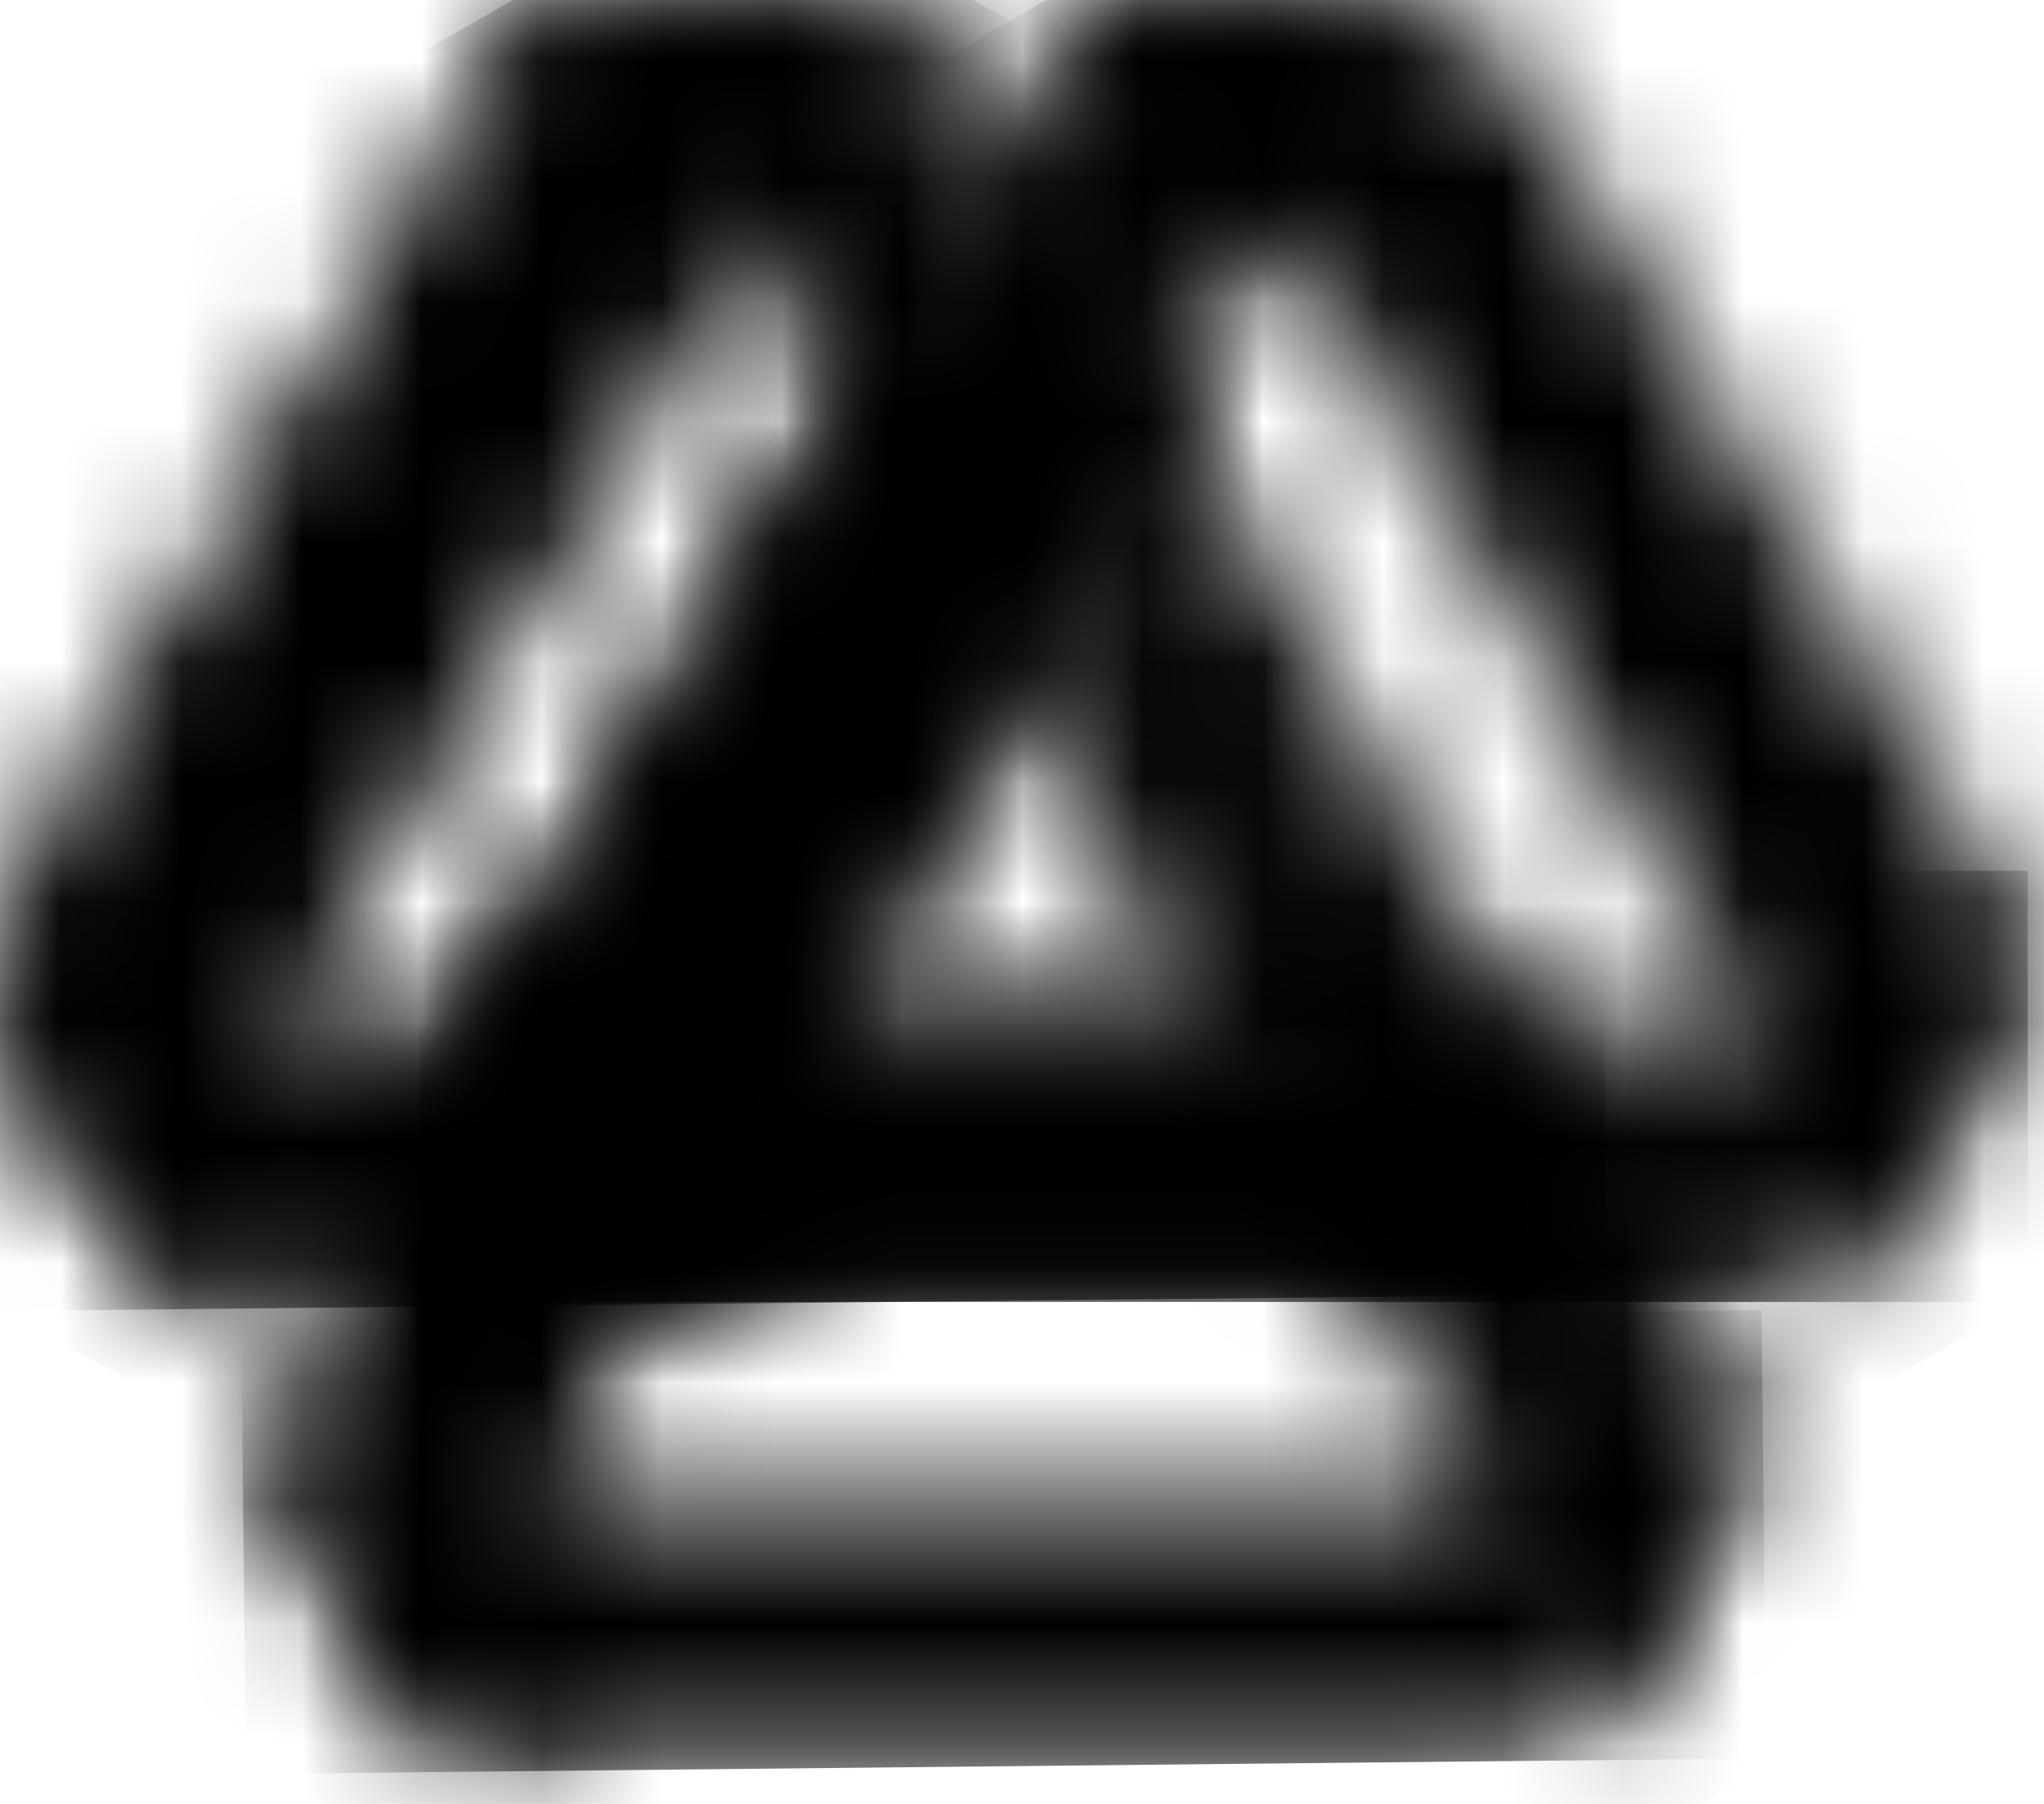 <svg xmlns="http://www.w3.org/2000/svg" width="17" height="15" viewBox="0 0 17 15" fill="none">
  <mask id="mask0_2787_6918" style="mask-type:luminance" maskUnits="userSpaceOnUse" x="4" y="0" width="5" height="5">
    <path d="M6.93 0.608C7.285 0.608 7.579 0.818 7.775 1.173L7.78 1.181L7.784 1.189L8.145 1.793L7.375 3.097L6.556 1.685L6.491 1.572L6.377 1.505L5.173 0.798C5.287 0.776 5.408 0.755 5.534 0.737C6.117 0.649 6.723 0.608 6.93 0.608Z" fill="white" stroke="white"/>
  </mask>
  <g mask="url(#mask0_2787_6918)">
    <path d="M7.373 -1.214L9.815 2.841L5.471 5.344L3.029 1.289L7.373 -1.214Z" fill="black" stroke="black"/>
  </g>
  <mask id="mask1_2787_6918" style="mask-type:luminance" maskUnits="userSpaceOnUse" x="2" y="2" width="9" height="13">
    <mask id="path-3-inside-1_2787_6918" fill="white">
      <path d="M7.333 2.904L2.495 11.077C2.238 11.543 2.128 12.045 2.385 12.547C2.605 12.905 3.815 14.626 4.218 14.626H4.364L4.438 12.332L8.323 5.736C9.35 3.907 9.936 3.872 10.449 4.768L9.35 2.904C9.13 2.545 8.763 2.33 8.323 2.33C7.883 2.33 7.517 2.545 7.297 2.904"/>
    </mask>
    <path d="M7.333 2.904L2.495 11.077C2.238 11.543 2.128 12.045 2.385 12.547C2.605 12.905 3.815 14.626 4.218 14.626H4.364L4.438 12.332L8.323 5.736C9.35 3.907 9.936 3.872 10.449 4.768L9.35 2.904C9.13 2.545 8.763 2.33 8.323 2.33C7.883 2.33 7.517 2.545 7.297 2.904" fill="white"/>
    <path d="M2.495 11.077L1.634 10.568L1.627 10.581L1.619 10.595L2.495 11.077ZM2.385 12.547L1.495 13.002L1.512 13.037L1.533 13.07L2.385 12.547ZM4.364 14.626V15.626H5.333L5.364 14.658L4.364 14.626ZM4.438 12.332L3.576 11.824L3.446 12.045L3.438 12.3L4.438 12.332ZM8.323 5.736L9.185 6.243L9.19 6.234L9.195 6.225L8.323 5.736ZM10.449 4.768L9.588 5.276L11.317 4.271L10.449 4.768ZM9.35 2.904L10.211 2.396L10.206 2.388L10.202 2.381L9.35 2.904ZM7.333 2.904L6.473 2.394L1.634 10.568L2.495 11.077L3.356 11.587L8.194 3.413L7.333 2.904ZM2.495 11.077L1.619 10.595C1.278 11.214 1.027 12.088 1.495 13.002L2.385 12.547L3.275 12.092C3.242 12.025 3.234 11.973 3.241 11.909C3.25 11.832 3.284 11.718 3.371 11.559L2.495 11.077ZM2.385 12.547L1.533 13.07C1.668 13.291 2.051 13.845 2.452 14.346C2.653 14.597 2.88 14.862 3.099 15.072C3.207 15.177 3.337 15.291 3.48 15.385C3.588 15.457 3.859 15.626 4.218 15.626V14.626V13.626C4.364 13.626 4.468 13.663 4.511 13.681C4.559 13.7 4.584 13.718 4.585 13.718C4.587 13.719 4.578 13.714 4.559 13.698C4.54 13.682 4.516 13.66 4.486 13.631C4.358 13.508 4.193 13.32 4.013 13.096C3.654 12.647 3.322 12.162 3.237 12.024L2.385 12.547ZM4.218 14.626V15.626H4.364V14.626V13.626H4.218V14.626ZM4.364 14.626L5.364 14.658L5.437 12.364L4.438 12.332L3.438 12.3L3.365 14.594L4.364 14.626ZM4.438 12.332L5.299 12.839L9.185 6.243L8.323 5.736L7.462 5.228L3.576 11.824L4.438 12.332ZM8.323 5.736L9.195 6.225C9.436 5.796 9.63 5.51 9.781 5.331C9.944 5.137 9.994 5.142 9.926 5.168C9.878 5.186 9.798 5.203 9.7 5.191C9.603 5.179 9.533 5.144 9.496 5.12C9.444 5.086 9.482 5.091 9.581 5.265L10.449 4.768L11.317 4.271C11.16 3.996 10.932 3.67 10.594 3.448C10.196 3.187 9.711 3.115 9.232 3.292C8.824 3.443 8.503 3.744 8.251 4.043C7.987 4.357 7.723 4.762 7.451 5.246L8.323 5.736ZM10.449 4.768L11.31 4.26L10.211 2.396L9.35 2.904L8.488 3.412L9.588 5.276L10.449 4.768ZM9.35 2.904L10.202 2.381C9.804 1.732 9.118 1.33 8.323 1.33V2.33V3.33C8.377 3.33 8.408 3.342 8.426 3.353C8.445 3.363 8.471 3.384 8.497 3.427L9.35 2.904ZM8.323 2.33V1.33C7.528 1.33 6.842 1.732 6.444 2.381L7.297 2.904L8.149 3.427C8.175 3.384 8.201 3.363 8.22 3.353C8.239 3.342 8.27 3.33 8.323 3.33V2.33Z" fill="white" mask="url(#path-3-inside-1_2787_6918)"/>
  </mask>
  <g mask="url(#mask1_2787_6918)">
    <path d="M4.428 -0.503L15.271 5.62L8.229 17.549L-2.614 11.427L4.428 -0.503Z" fill="black" stroke="black"/>
  </g>
  <mask id="mask2_2787_6918" style="mask-type:luminance" maskUnits="userSpaceOnUse" x="2" y="11" width="13" height="4">
    <mask id="path-6-inside-2_2787_6918" fill="white">
      <path d="M2.422 12.655C2.862 13.407 3.265 14.088 3.411 14.339C3.631 14.698 4.108 14.698 4.548 14.698H12.135C12.685 14.698 13.198 14.519 13.492 14.053C13.711 13.694 14.628 11.794 14.408 11.436L14.335 11.328L12.282 12.44H4.511C2.385 12.475 2.055 11.973 2.568 11.149C2.019 12.081 2.275 12.404 2.458 12.69"/>
    </mask>
    <path d="M2.422 12.655C2.862 13.407 3.265 14.088 3.411 14.339C3.631 14.698 4.108 14.698 4.548 14.698H12.135C12.685 14.698 13.198 14.519 13.492 14.053C13.711 13.694 14.628 11.794 14.408 11.436L14.335 11.328L12.282 12.44H4.511C2.385 12.475 2.055 11.973 2.568 11.149C2.019 12.081 2.275 12.404 2.458 12.69" fill="white"/>
    <path d="M3.411 14.339L2.548 14.844L2.553 14.853L2.559 14.862L3.411 14.339ZM13.492 14.053L14.338 14.585L14.344 14.576L13.492 14.053ZM14.408 11.436L15.26 10.913L15.248 10.892L15.234 10.873L14.408 11.436ZM14.335 11.328L15.161 10.765L14.652 10.019L13.859 10.449L14.335 11.328ZM12.282 12.44V13.44H12.535L12.758 13.319L12.282 12.44ZM4.511 12.44V11.44H4.503L4.494 11.44L4.511 12.44ZM2.568 11.149L3.43 11.657L1.719 10.62L2.568 11.149ZM2.422 12.655L1.558 13.159C1.779 13.537 1.99 13.896 2.165 14.193C2.34 14.49 2.476 14.72 2.548 14.844L3.411 14.339L4.275 13.835C4.2 13.708 4.061 13.472 3.888 13.178C3.714 12.883 3.504 12.525 3.285 12.15L2.422 12.655ZM3.411 14.339L2.559 14.862C2.86 15.353 3.323 15.55 3.68 15.629C4.009 15.703 4.354 15.698 4.548 15.698V14.698V13.698C4.433 13.698 4.347 13.698 4.266 13.694C4.187 13.69 4.14 13.683 4.114 13.677C4.089 13.671 4.105 13.671 4.141 13.694C4.184 13.72 4.23 13.762 4.264 13.816L3.411 14.339ZM4.548 14.698V15.698H12.135V14.698V13.698H4.548V14.698ZM12.135 14.698V15.698C12.882 15.698 13.795 15.448 14.338 14.585L13.492 14.053L12.645 13.52C12.614 13.569 12.575 13.605 12.506 13.635C12.428 13.669 12.307 13.698 12.135 13.698V14.698ZM13.492 14.053L14.344 14.576C14.493 14.332 14.801 13.713 15.041 13.12C15.163 12.82 15.284 12.488 15.359 12.188C15.396 12.039 15.43 11.865 15.44 11.687C15.447 11.548 15.451 11.224 15.26 10.913L14.408 11.436L13.556 11.959C13.48 11.835 13.457 11.727 13.449 11.676C13.44 11.622 13.442 11.588 13.442 11.585C13.442 11.582 13.44 11.617 13.418 11.703C13.376 11.871 13.296 12.104 13.188 12.368C12.97 12.905 12.71 13.415 12.639 13.53L13.492 14.053ZM14.408 11.436L15.234 10.873L15.161 10.765L14.335 11.328L13.508 11.891L13.582 11.999L14.408 11.436ZM14.335 11.328L13.859 10.449L11.806 11.56L12.282 12.44L12.758 13.319L14.811 12.208L14.335 11.328ZM12.282 12.44V11.44H4.511V12.44V13.44H12.282V12.44ZM4.511 12.44L4.494 11.44C3.995 11.448 3.644 11.424 3.407 11.383C3.151 11.339 3.119 11.292 3.169 11.332C3.205 11.36 3.263 11.418 3.306 11.512C3.349 11.607 3.358 11.694 3.355 11.753C3.351 11.841 3.324 11.828 3.417 11.677L2.568 11.149L1.719 10.62C1.557 10.882 1.378 11.241 1.358 11.654C1.333 12.144 1.538 12.592 1.931 12.902C2.265 13.166 2.682 13.289 3.07 13.355C3.477 13.424 3.964 13.449 4.528 13.439L4.511 12.44ZM2.568 11.149L1.707 10.641C1.381 11.193 1.2 11.718 1.242 12.24C1.283 12.767 1.554 13.132 1.616 13.229L2.458 12.69L3.301 12.152C3.18 11.962 3.231 12.023 3.235 12.083C3.24 12.139 3.206 12.037 3.43 11.657L2.568 11.149Z" fill="white" mask="url(#path-6-inside-2_2787_6918)"/>
  </mask>
  <g mask="url(#mask2_2787_6918)">
    <path d="M14.156 11.399L14.185 14.127L2.54 14.246L2.511 11.518L14.156 11.399Z" fill="black" stroke="black"/>
  </g>
  <mask id="mask3_2787_6918" style="mask-type:luminance" maskUnits="userSpaceOnUse" x="3" y="7" width="14" height="4">
    <path d="M15.887 8.685C15.667 9.229 15.398 9.76 15.304 9.914C15.136 10.182 14.823 10.326 14.372 10.326H4.731C4.469 10.326 4.262 10.205 4.131 9.991C4.009 9.794 4.009 9.565 4.131 9.367L4.136 9.36L4.532 8.687C4.766 8.85 5.066 8.942 5.393 8.995C5.666 9.04 5.989 9.063 6.363 9.069L6.756 9.068H14.644L14.756 9.007L16.024 8.32C15.984 8.435 15.939 8.559 15.887 8.685Z" fill="white" stroke="white"/>
  </mask>
  <g mask="url(#mask3_2787_6918)">
    <path d="M16.364 7.741V10.326H3.985V7.741H16.364Z" fill="black" stroke="black"/>
  </g>
  <mask id="mask4_2787_6918" style="mask-type:luminance" maskUnits="userSpaceOnUse" x="8" y="0" width="9" height="11">
    <mask id="path-11-inside-3_2787_6918" fill="white">
      <path d="M8.727 0.61L8.653 0.717L10.669 1.9L14.555 8.496C15.654 10.289 15.361 10.791 14.371 10.791C15.471 10.791 15.618 10.432 15.801 10.11C16.241 9.357 16.644 8.676 16.791 8.425C17.011 8.066 16.791 7.636 16.571 7.278L12.795 0.861C12.539 0.395 12.099 0.036 11.512 0.036C11.036 0.036 8.983 0.215 8.763 0.538"/>
    </mask>
    <path d="M8.727 0.61L8.653 0.717L10.669 1.9L14.555 8.496C15.654 10.289 15.361 10.791 14.371 10.791C15.471 10.791 15.618 10.432 15.801 10.11C16.241 9.357 16.644 8.676 16.791 8.425C17.011 8.066 16.791 7.636 16.571 7.278L12.795 0.861C12.539 0.395 12.099 0.036 11.512 0.036C11.036 0.036 8.983 0.215 8.763 0.538" fill="white"/>
    <path d="M8.653 0.717L7.827 0.154L7.224 1.038L8.147 1.58L8.653 0.717ZM10.669 1.9L11.531 1.393L11.399 1.169L11.175 1.038L10.669 1.9ZM14.555 8.496L13.693 9.004L13.698 9.012L13.702 9.019L14.555 8.496ZM15.801 10.11L14.938 9.605L14.932 9.616L15.801 10.11ZM16.791 8.425L15.938 7.902L15.933 7.911L15.927 7.92L16.791 8.425ZM16.571 7.278L15.709 7.785L15.714 7.793L15.718 7.801L16.571 7.278ZM12.795 0.861L11.919 1.343L11.926 1.355L11.934 1.368L12.795 0.861ZM8.727 0.61L7.9 0.046L7.827 0.154L8.653 0.717L9.48 1.28L9.553 1.173L8.727 0.61ZM8.653 0.717L8.147 1.58L10.163 2.763L10.669 1.9L11.175 1.038L9.159 -0.145L8.653 0.717ZM10.669 1.9L9.808 2.408L13.693 9.004L14.555 8.496L15.416 7.989L11.531 1.393L10.669 1.9ZM14.555 8.496L13.702 9.019C13.96 9.44 14.112 9.746 14.192 9.961C14.279 10.193 14.247 10.227 14.261 10.148C14.27 10.094 14.297 10.014 14.357 9.933C14.417 9.855 14.483 9.811 14.524 9.791C14.58 9.762 14.561 9.791 14.371 9.791V10.791V11.791C14.677 11.791 15.065 11.757 15.421 11.578C15.839 11.368 16.146 10.989 16.232 10.484C16.306 10.055 16.203 9.627 16.066 9.261C15.923 8.878 15.699 8.45 15.407 7.974L14.555 8.496ZM14.371 10.791V11.791C15.009 11.791 15.549 11.691 15.98 11.406C16.417 11.118 16.612 10.707 16.671 10.604L15.801 10.11L14.932 9.616C14.807 9.835 14.837 9.765 14.879 9.736C14.917 9.712 14.834 9.791 14.371 9.791V10.791ZM15.801 10.11L16.665 10.614C16.884 10.239 17.094 9.882 17.268 9.586C17.441 9.292 17.58 9.057 17.654 8.929L16.791 8.425L15.927 7.92C15.855 8.044 15.719 8.274 15.544 8.572C15.37 8.868 15.158 9.227 14.938 9.605L15.801 10.11ZM16.791 8.425L17.643 8.948C17.946 8.454 17.91 7.945 17.809 7.583C17.714 7.241 17.538 6.942 17.423 6.755L16.571 7.278L15.718 7.801C15.767 7.879 15.805 7.945 15.834 8.004C15.864 8.064 15.877 8.101 15.883 8.12C15.888 8.138 15.879 8.119 15.883 8.074C15.886 8.021 15.904 7.958 15.938 7.902L16.791 8.425ZM16.571 7.278L17.433 6.771L13.657 0.354L12.795 0.861L11.934 1.368L15.709 7.785L16.571 7.278ZM12.795 0.861L13.671 0.378C13.293 -0.31 12.563 -0.964 11.512 -0.964V0.036V1.036C11.591 1.036 11.652 1.057 11.711 1.098C11.778 1.144 11.853 1.223 11.919 1.343L12.795 0.861ZM11.512 0.036V-0.964C11.212 -0.964 10.53 -0.913 9.901 -0.824C9.584 -0.779 9.246 -0.72 8.959 -0.642C8.816 -0.604 8.657 -0.553 8.509 -0.485C8.398 -0.435 8.126 -0.303 7.937 -0.025L8.763 0.538L9.59 1.101C9.512 1.215 9.43 1.276 9.398 1.299C9.379 1.312 9.364 1.321 9.355 1.326C9.351 1.328 9.347 1.33 9.345 1.331C9.343 1.332 9.342 1.333 9.341 1.333C9.341 1.333 9.344 1.332 9.351 1.329C9.358 1.326 9.367 1.323 9.38 1.319C9.405 1.31 9.437 1.3 9.479 1.289C9.652 1.242 9.899 1.196 10.182 1.156C10.754 1.075 11.336 1.036 11.512 1.036V0.036Z" fill="white" mask="url(#path-11-inside-3_2787_6918)"/>
  </mask>
  <g mask="url(#mask4_2787_6918)">
    <path d="M14.619 -2.847L21.061 7.807L10.947 13.657L4.505 3.003L14.619 -2.847Z" fill="black" stroke="black"/>
  </g>
  <mask id="mask5_2787_6918" style="mask-type:luminance" maskUnits="userSpaceOnUse" x="3" y="0" width="10" height="11">
    <path d="M9.46 0.572H10.978C10.745 0.848 10.5 1.217 10.238 1.683L6.353 8.278L6.288 8.389L6.284 8.517L6.226 10.326H4.731C4.469 10.326 4.262 10.205 4.131 9.991C4.009 9.793 4.009 9.565 4.131 9.367L4.136 9.359L9.011 1.078L9.014 1.071C9.1 0.92 9.194 0.779 9.293 0.68C9.393 0.578 9.447 0.572 9.46 0.572Z" fill="white" stroke="white"/>
  </mask>
  <g mask="url(#mask5_2787_6918)">
    <path d="M5.889 -3.191L16.764 2.803L10.318 13.992L-0.558 7.998L5.889 -3.191Z" fill="black" stroke="black"/>
  </g>
  <mask id="mask6_2787_6918" style="mask-type:luminance" maskUnits="userSpaceOnUse" x="0" y="0" width="9" height="11">
    <mask id="path-16-inside-4_2787_6918" fill="white">
      <path d="M6.93 0.072C6.051 0.072 5.244 0.072 4.951 0.072C4.548 0.072 4.255 0.502 4.071 0.825L0.296 7.241C0.039 7.708 -0.071 8.245 0.186 8.711C0.406 9.07 1.615 10.79 2.019 10.79H2.165L2.239 8.496L6.124 1.9C7.15 0.072 7.737 0.072 8.25 0.896C7.737 0.036 7.37 0 7.004 0H6.93"/>
    </mask>
    <path d="M6.93 0.072C6.051 0.072 5.244 0.072 4.951 0.072C4.548 0.072 4.255 0.502 4.071 0.825L0.296 7.241C0.039 7.708 -0.071 8.245 0.186 8.711C0.406 9.07 1.615 10.79 2.019 10.79H2.165L2.239 8.496L6.124 1.9C7.15 0.072 7.737 0.072 8.25 0.896C7.737 0.036 7.37 0 7.004 0H6.93" fill="white"/>
    <path d="M4.071 0.825L4.933 1.332L4.937 1.325L4.941 1.318L4.071 0.825ZM0.296 7.241L-0.566 6.734L-0.573 6.747L-0.58 6.759L0.296 7.241ZM0.186 8.711L-0.69 9.194L-0.679 9.214L-0.667 9.234L0.186 8.711ZM2.165 10.79V11.79H3.134L3.165 10.822L2.165 10.79ZM2.239 8.496L1.377 7.989L1.247 8.209L1.239 8.464L2.239 8.496ZM6.124 1.9L6.986 2.408L6.991 2.399L6.996 2.389L6.124 1.9ZM8.25 0.896L7.401 1.425L9.109 0.384L8.25 0.896ZM6.93 0.072V-0.928C6.929 -0.928 6.927 -0.928 6.925 -0.928C6.923 -0.928 6.922 -0.928 6.92 -0.928C6.918 -0.928 6.917 -0.928 6.915 -0.928C6.913 -0.928 6.911 -0.928 6.91 -0.928C6.908 -0.928 6.906 -0.928 6.905 -0.928C6.903 -0.928 6.901 -0.928 6.899 -0.928C6.898 -0.928 6.896 -0.928 6.894 -0.928C6.893 -0.928 6.891 -0.928 6.889 -0.928C6.887 -0.928 6.886 -0.928 6.884 -0.928C6.882 -0.928 6.881 -0.928 6.879 -0.928C6.877 -0.928 6.875 -0.928 6.874 -0.928C6.872 -0.928 6.87 -0.928 6.869 -0.928C6.867 -0.928 6.865 -0.928 6.864 -0.928C6.862 -0.928 6.86 -0.928 6.858 -0.928C6.857 -0.928 6.855 -0.928 6.853 -0.928C6.852 -0.928 6.85 -0.928 6.848 -0.928C6.846 -0.928 6.845 -0.928 6.843 -0.928C6.841 -0.928 6.84 -0.928 6.838 -0.928C6.836 -0.928 6.834 -0.928 6.833 -0.928C6.831 -0.928 6.829 -0.928 6.828 -0.928C6.826 -0.928 6.824 -0.928 6.823 -0.928C6.821 -0.928 6.819 -0.928 6.817 -0.928C6.816 -0.928 6.814 -0.928 6.812 -0.928C6.811 -0.928 6.809 -0.928 6.807 -0.928C6.805 -0.928 6.804 -0.928 6.802 -0.928C6.8 -0.928 6.799 -0.928 6.797 -0.928C6.795 -0.928 6.794 -0.928 6.792 -0.928C6.79 -0.928 6.788 -0.928 6.787 -0.928C6.785 -0.928 6.783 -0.928 6.782 -0.928C6.78 -0.928 6.778 -0.928 6.777 -0.928C6.775 -0.928 6.773 -0.928 6.771 -0.928C6.77 -0.928 6.768 -0.928 6.766 -0.928C6.765 -0.928 6.763 -0.928 6.761 -0.928C6.76 -0.928 6.758 -0.928 6.756 -0.928C6.755 -0.928 6.753 -0.928 6.751 -0.928C6.749 -0.928 6.748 -0.928 6.746 -0.928C6.744 -0.928 6.743 -0.928 6.741 -0.928C6.739 -0.928 6.738 -0.928 6.736 -0.928C6.734 -0.928 6.733 -0.928 6.731 -0.928C6.729 -0.928 6.727 -0.928 6.726 -0.928C6.724 -0.928 6.722 -0.928 6.721 -0.928C6.719 -0.928 6.717 -0.928 6.716 -0.928C6.714 -0.928 6.712 -0.928 6.711 -0.928C6.709 -0.928 6.707 -0.928 6.705 -0.928C6.704 -0.928 6.702 -0.928 6.7 -0.928C6.699 -0.928 6.697 -0.928 6.695 -0.928C6.694 -0.928 6.692 -0.928 6.69 -0.928C6.689 -0.928 6.687 -0.928 6.685 -0.928C6.684 -0.928 6.682 -0.928 6.68 -0.928C6.679 -0.928 6.677 -0.928 6.675 -0.928C6.673 -0.928 6.672 -0.928 6.67 -0.928C6.668 -0.928 6.667 -0.928 6.665 -0.928C6.663 -0.928 6.662 -0.928 6.66 -0.928C6.658 -0.928 6.657 -0.928 6.655 -0.928C6.653 -0.928 6.652 -0.928 6.65 -0.928C6.648 -0.928 6.647 -0.928 6.645 -0.928C6.643 -0.928 6.642 -0.928 6.64 -0.928C6.638 -0.928 6.637 -0.928 6.635 -0.928C6.633 -0.928 6.632 -0.928 6.63 -0.928C6.628 -0.928 6.627 -0.928 6.625 -0.928C6.623 -0.928 6.621 -0.928 6.62 -0.928C6.618 -0.928 6.616 -0.928 6.615 -0.928C6.613 -0.928 6.611 -0.928 6.61 -0.928C6.608 -0.928 6.606 -0.928 6.605 -0.928C6.603 -0.928 6.601 -0.928 6.6 -0.928C6.598 -0.928 6.596 -0.928 6.595 -0.928C6.593 -0.928 6.591 -0.928 6.59 -0.928C6.588 -0.928 6.586 -0.928 6.585 -0.928C6.583 -0.928 6.581 -0.928 6.58 -0.928C6.578 -0.928 6.576 -0.928 6.575 -0.928C6.573 -0.928 6.571 -0.928 6.57 -0.928C6.568 -0.928 6.566 -0.928 6.565 -0.928C6.563 -0.928 6.561 -0.928 6.56 -0.928C6.558 -0.928 6.557 -0.928 6.555 -0.928C6.553 -0.928 6.552 -0.928 6.55 -0.928C6.548 -0.928 6.547 -0.928 6.545 -0.928C6.543 -0.928 6.542 -0.928 6.54 -0.928C6.538 -0.928 6.537 -0.928 6.535 -0.928C6.533 -0.928 6.532 -0.928 6.53 -0.928C6.528 -0.928 6.527 -0.928 6.525 -0.928C6.523 -0.928 6.522 -0.928 6.52 -0.928C6.518 -0.928 6.517 -0.928 6.515 -0.928C6.513 -0.928 6.512 -0.928 6.51 -0.928C6.509 -0.928 6.507 -0.928 6.505 -0.928C6.504 -0.928 6.502 -0.928 6.5 -0.928C6.499 -0.928 6.497 -0.928 6.495 -0.928C6.494 -0.928 6.492 -0.928 6.49 -0.928C6.489 -0.928 6.487 -0.928 6.486 -0.928C6.484 -0.928 6.482 -0.928 6.481 -0.928C6.479 -0.928 6.477 -0.928 6.476 -0.928C6.474 -0.928 6.472 -0.928 6.471 -0.928C6.469 -0.928 6.467 -0.928 6.466 -0.928C6.464 -0.928 6.463 -0.928 6.461 -0.928C6.459 -0.928 6.458 -0.928 6.456 -0.928C6.454 -0.928 6.453 -0.928 6.451 -0.928C6.449 -0.928 6.448 -0.928 6.446 -0.928C6.445 -0.928 6.443 -0.928 6.441 -0.928C6.44 -0.928 6.438 -0.928 6.436 -0.928C6.435 -0.928 6.433 -0.928 6.431 -0.928C6.43 -0.928 6.428 -0.928 6.427 -0.928C6.425 -0.928 6.423 -0.928 6.422 -0.928C6.42 -0.928 6.418 -0.928 6.417 -0.928C6.415 -0.928 6.414 -0.928 6.412 -0.928C6.41 -0.928 6.409 -0.928 6.407 -0.928C6.405 -0.928 6.404 -0.928 6.402 -0.928C6.401 -0.928 6.399 -0.928 6.397 -0.928C6.396 -0.928 6.394 -0.928 6.392 -0.928C6.391 -0.928 6.389 -0.928 6.388 -0.928C6.386 -0.928 6.384 -0.928 6.383 -0.928C6.381 -0.928 6.38 -0.928 6.378 -0.928C6.376 -0.928 6.375 -0.928 6.373 -0.928C6.371 -0.928 6.37 -0.928 6.368 -0.928C6.367 -0.928 6.365 -0.928 6.363 -0.928C6.362 -0.928 6.36 -0.928 6.359 -0.928C6.357 -0.928 6.355 -0.928 6.354 -0.928C6.352 -0.928 6.35 -0.928 6.349 -0.928C6.347 -0.928 6.346 -0.928 6.344 -0.928C6.342 -0.928 6.341 -0.928 6.339 -0.928C6.338 -0.928 6.336 -0.928 6.334 -0.928C6.333 -0.928 6.331 -0.928 6.33 -0.928C6.328 -0.928 6.326 -0.928 6.325 -0.928C6.323 -0.928 6.322 -0.928 6.32 -0.928C6.318 -0.928 6.317 -0.928 6.315 -0.928C6.314 -0.928 6.312 -0.928 6.31 -0.928C6.309 -0.928 6.307 -0.928 6.306 -0.928C6.304 -0.928 6.302 -0.928 6.301 -0.928C6.299 -0.928 6.298 -0.928 6.296 -0.928C6.294 -0.928 6.293 -0.928 6.291 -0.928C6.29 -0.928 6.288 -0.928 6.286 -0.928C6.285 -0.928 6.283 -0.928 6.282 -0.928C6.28 -0.928 6.278 -0.928 6.277 -0.928C6.275 -0.928 6.274 -0.928 6.272 -0.928C6.271 -0.928 6.269 -0.928 6.267 -0.928C6.266 -0.928 6.264 -0.928 6.263 -0.928C6.261 -0.928 6.259 -0.928 6.258 -0.928C6.256 -0.928 6.255 -0.928 6.253 -0.928C6.252 -0.928 6.25 -0.928 6.248 -0.928C6.247 -0.928 6.245 -0.928 6.244 -0.928C6.242 -0.928 6.24 -0.928 6.239 -0.928C6.237 -0.928 6.236 -0.928 6.234 -0.928C6.233 -0.928 6.231 -0.928 6.229 -0.928C6.228 -0.928 6.226 -0.928 6.225 -0.928C6.223 -0.928 6.222 -0.928 6.22 -0.928C6.218 -0.928 6.217 -0.928 6.215 -0.928C6.214 -0.928 6.212 -0.928 6.211 -0.928C6.209 -0.928 6.207 -0.928 6.206 -0.928C6.204 -0.928 6.203 -0.928 6.201 -0.928C6.2 -0.928 6.198 -0.928 6.196 -0.928C6.195 -0.928 6.193 -0.928 6.192 -0.928C6.19 -0.928 6.189 -0.928 6.187 -0.928C6.186 -0.928 6.184 -0.928 6.182 -0.928C6.181 -0.928 6.179 -0.928 6.178 -0.928C6.176 -0.928 6.175 -0.928 6.173 -0.928C6.172 -0.928 6.17 -0.928 6.168 -0.928C6.167 -0.928 6.165 -0.928 6.164 -0.928C6.162 -0.928 6.161 -0.928 6.159 -0.928C6.158 -0.928 6.156 -0.928 6.154 -0.928C6.153 -0.928 6.151 -0.928 6.15 -0.928C6.148 -0.928 6.147 -0.928 6.145 -0.928C6.144 -0.928 6.142 -0.928 6.141 -0.928C6.139 -0.928 6.137 -0.928 6.136 -0.928C6.134 -0.928 6.133 -0.928 6.131 -0.928C6.13 -0.928 6.128 -0.928 6.127 -0.928C6.125 -0.928 6.124 -0.928 6.122 -0.928C6.12 -0.928 6.119 -0.928 6.117 -0.928C6.116 -0.928 6.114 -0.928 6.113 -0.928C6.111 -0.928 6.11 -0.928 6.108 -0.928C6.107 -0.928 6.105 -0.928 6.104 -0.928C6.102 -0.928 6.101 -0.928 6.099 -0.928C6.097 -0.928 6.096 -0.928 6.094 -0.928C6.093 -0.928 6.091 -0.928 6.09 -0.928C6.088 -0.928 6.087 -0.928 6.085 -0.928C6.084 -0.928 6.082 -0.928 6.081 -0.928C6.079 -0.928 6.078 -0.928 6.076 -0.928C6.075 -0.928 6.073 -0.928 6.072 -0.928C6.07 -0.928 6.069 -0.928 6.067 -0.928C6.066 -0.928 6.064 -0.928 6.062 -0.928C6.061 -0.928 6.059 -0.928 6.058 -0.928C6.056 -0.928 6.055 -0.928 6.053 -0.928C6.052 -0.928 6.05 -0.928 6.049 -0.928C6.047 -0.928 6.046 -0.928 6.044 -0.928C6.043 -0.928 6.041 -0.928 6.04 -0.928C6.038 -0.928 6.037 -0.928 6.035 -0.928C6.034 -0.928 6.032 -0.928 6.031 -0.928C6.029 -0.928 6.028 -0.928 6.026 -0.928C6.025 -0.928 6.023 -0.928 6.022 -0.928C6.02 -0.928 6.019 -0.928 6.017 -0.928C6.016 -0.928 6.014 -0.928 6.013 -0.928C6.011 -0.928 6.01 -0.928 6.008 -0.928C6.007 -0.928 6.005 -0.928 6.004 -0.928C6.002 -0.928 6.001 -0.928 5.999 -0.928C5.998 -0.928 5.996 -0.928 5.995 -0.928C5.993 -0.928 5.992 -0.928 5.99 -0.928C5.989 -0.928 5.987 -0.928 5.986 -0.928C5.984 -0.928 5.983 -0.928 5.981 -0.928C5.98 -0.928 5.978 -0.928 5.977 -0.928C5.975 -0.928 5.974 -0.928 5.973 -0.928C5.971 -0.928 5.97 -0.928 5.968 -0.928C5.967 -0.928 5.965 -0.928 5.964 -0.928C5.962 -0.928 5.961 -0.928 5.959 -0.928C5.958 -0.928 5.956 -0.928 5.955 -0.928C5.953 -0.928 5.952 -0.928 5.95 -0.928C5.949 -0.928 5.947 -0.928 5.946 -0.928C5.944 -0.928 5.943 -0.928 5.942 -0.928C5.94 -0.928 5.939 -0.928 5.937 -0.928C5.936 -0.928 5.934 -0.928 5.933 -0.928C5.931 -0.928 5.93 -0.928 5.928 -0.928C5.927 -0.928 5.925 -0.928 5.924 -0.928C5.923 -0.928 5.921 -0.928 5.92 -0.928C5.918 -0.928 5.917 -0.928 5.915 -0.928C5.914 -0.928 5.912 -0.928 5.911 -0.928C5.909 -0.928 5.908 -0.928 5.907 -0.928C5.905 -0.928 5.904 -0.928 5.902 -0.928C5.901 -0.928 5.899 -0.928 5.898 -0.928C5.896 -0.928 5.895 -0.928 5.893 -0.928C5.892 -0.928 5.891 -0.928 5.889 -0.928C5.888 -0.928 5.886 -0.928 5.885 -0.928C5.883 -0.928 5.882 -0.928 5.88 -0.928C5.879 -0.928 5.878 -0.928 5.876 -0.928C5.875 -0.928 5.873 -0.928 5.872 -0.928C5.87 -0.928 5.869 -0.928 5.868 -0.928C5.866 -0.928 5.865 -0.928 5.863 -0.928C5.862 -0.928 5.86 -0.928 5.859 -0.928C5.858 -0.928 5.856 -0.928 5.855 -0.928C5.853 -0.928 5.852 -0.928 5.85 -0.928C5.849 -0.928 5.848 -0.928 5.846 -0.928C5.845 -0.928 5.843 -0.928 5.842 -0.928C5.84 -0.928 5.839 -0.928 5.838 -0.928C5.836 -0.928 5.835 -0.928 5.833 -0.928C5.832 -0.928 5.83 -0.928 5.829 -0.928C5.828 -0.928 5.826 -0.928 5.825 -0.928C5.823 -0.928 5.822 -0.928 5.821 -0.928C5.819 -0.928 5.818 -0.928 5.816 -0.928C5.815 -0.928 5.814 -0.928 5.812 -0.928C5.811 -0.928 5.809 -0.928 5.808 -0.928C5.806 -0.928 5.805 -0.928 5.804 -0.928C5.802 -0.928 5.801 -0.928 5.799 -0.928C5.798 -0.928 5.797 -0.928 5.795 -0.928C5.794 -0.928 5.792 -0.928 5.791 -0.928C5.79 -0.928 5.788 -0.928 5.787 -0.928C5.785 -0.928 5.784 -0.928 5.783 -0.928C5.781 -0.928 5.78 -0.928 5.779 -0.928C5.777 -0.928 5.776 -0.928 5.774 -0.928C5.773 -0.928 5.772 -0.928 5.77 -0.928C5.769 -0.928 5.767 -0.928 5.766 -0.928C5.765 -0.928 5.763 -0.928 5.762 -0.928C5.761 -0.928 5.759 -0.928 5.758 -0.928C5.756 -0.928 5.755 -0.928 5.754 -0.928C5.752 -0.928 5.751 -0.928 5.749 -0.928C5.748 -0.928 5.747 -0.928 5.745 -0.928C5.744 -0.928 5.743 -0.928 5.741 -0.928C5.74 -0.928 5.739 -0.928 5.737 -0.928C5.736 -0.928 5.734 -0.928 5.733 -0.928C5.732 -0.928 5.73 -0.928 5.729 -0.928C5.728 -0.928 5.726 -0.928 5.725 -0.928C5.723 -0.928 5.722 -0.928 5.721 -0.928C5.719 -0.928 5.718 -0.928 5.717 -0.928C5.715 -0.928 5.714 -0.928 5.713 -0.928C5.711 -0.928 5.71 -0.928 5.709 -0.928C5.707 -0.928 5.706 -0.928 5.704 -0.928C5.703 -0.928 5.702 -0.928 5.7 -0.928C5.699 -0.928 5.698 -0.928 5.696 -0.928C5.695 -0.928 5.694 -0.928 5.692 -0.928C5.691 -0.928 5.69 -0.928 5.688 -0.928C5.687 -0.928 5.686 -0.928 5.684 -0.928C5.683 -0.928 5.682 -0.928 5.68 -0.928C5.679 -0.928 5.678 -0.928 5.676 -0.928C5.675 -0.928 5.674 -0.928 5.672 -0.928C5.671 -0.928 5.67 -0.928 5.668 -0.928C5.667 -0.928 5.666 -0.928 5.664 -0.928C5.663 -0.928 5.662 -0.928 5.66 -0.928C5.659 -0.928 5.658 -0.928 5.656 -0.928C5.655 -0.928 5.654 -0.928 5.652 -0.928C5.651 -0.928 5.65 -0.928 5.648 -0.928C5.647 -0.928 5.646 -0.928 5.644 -0.928C5.643 -0.928 5.642 -0.928 5.641 -0.928C5.639 -0.928 5.638 -0.928 5.637 -0.928C5.635 -0.928 5.634 -0.928 5.633 -0.928C5.631 -0.928 5.63 -0.928 5.629 -0.928C5.627 -0.928 5.626 -0.928 5.625 -0.928C5.623 -0.928 5.622 -0.928 5.621 -0.928C5.62 -0.928 5.618 -0.928 5.617 -0.928C5.616 -0.928 5.614 -0.928 5.613 -0.928C5.612 -0.928 5.61 -0.928 5.609 -0.928C5.608 -0.928 5.607 -0.928 5.605 -0.928C5.604 -0.928 5.603 -0.928 5.601 -0.928C5.6 -0.928 5.599 -0.928 5.598 -0.928C5.596 -0.928 5.595 -0.928 5.594 -0.928C5.592 -0.928 5.591 -0.928 5.59 -0.928C5.589 -0.928 5.587 -0.928 5.586 -0.928C5.585 -0.928 5.583 -0.928 5.582 -0.928C5.581 -0.928 5.58 -0.928 5.578 -0.928C5.577 -0.928 5.576 -0.928 5.575 -0.928C5.573 -0.928 5.572 -0.928 5.571 -0.928C5.569 -0.928 5.568 -0.928 5.567 -0.928C5.566 -0.928 5.564 -0.928 5.563 -0.928C5.562 -0.928 5.561 -0.928 5.559 -0.928C5.558 -0.928 5.557 -0.928 5.556 -0.928C5.554 -0.928 5.553 -0.928 5.552 -0.928C5.55 -0.928 5.549 -0.928 5.548 -0.928C5.547 -0.928 5.545 -0.928 5.544 -0.928C5.543 -0.928 5.542 -0.928 5.54 -0.928C5.539 -0.928 5.538 -0.928 5.537 -0.928C5.535 -0.928 5.534 -0.928 5.533 -0.928C5.532 -0.928 5.53 -0.928 5.529 -0.928C5.528 -0.928 5.527 -0.928 5.526 -0.928C5.524 -0.928 5.523 -0.928 5.522 -0.928C5.521 -0.928 5.519 -0.928 5.518 -0.928C5.517 -0.928 5.516 -0.928 5.514 -0.928C5.513 -0.928 5.512 -0.928 5.511 -0.928C5.509 -0.928 5.508 -0.928 5.507 -0.928C5.506 -0.928 5.505 -0.928 5.503 -0.928C5.502 -0.928 5.501 -0.928 5.5 -0.928C5.498 -0.928 5.497 -0.928 5.496 -0.928C5.495 -0.928 5.494 -0.928 5.492 -0.928C5.491 -0.928 5.49 -0.928 5.489 -0.928C5.487 -0.928 5.486 -0.928 5.485 -0.928C5.484 -0.928 5.483 -0.928 5.481 -0.928C5.48 -0.928 5.479 -0.928 5.478 -0.928C5.477 -0.928 5.475 -0.928 5.474 -0.928C5.473 -0.928 5.472 -0.928 5.471 -0.928C5.469 -0.928 5.468 -0.928 5.467 -0.928C5.466 -0.928 5.465 -0.928 5.463 -0.928C5.462 -0.928 5.461 -0.928 5.46 -0.928C5.459 -0.928 5.457 -0.928 5.456 -0.928C5.455 -0.928 5.454 -0.928 5.453 -0.928C5.451 -0.928 5.45 -0.928 5.449 -0.928C5.448 -0.928 5.447 -0.928 5.446 -0.928C5.444 -0.928 5.443 -0.928 5.442 -0.928C5.441 -0.928 5.44 -0.928 5.438 -0.928C5.437 -0.928 5.436 -0.928 5.435 -0.928C5.434 -0.928 5.433 -0.928 5.431 -0.928C5.43 -0.928 5.429 -0.928 5.428 -0.928C5.427 -0.928 5.426 -0.928 5.424 -0.928C5.423 -0.928 5.422 -0.928 5.421 -0.928C5.42 -0.928 5.419 -0.928 5.417 -0.928C5.416 -0.928 5.415 -0.928 5.414 -0.928C5.413 -0.928 5.412 -0.928 5.41 -0.928C5.409 -0.928 5.408 -0.928 5.407 -0.928C5.406 -0.928 5.405 -0.928 5.404 -0.928C5.402 -0.928 5.401 -0.928 5.4 -0.928C5.399 -0.928 5.398 -0.928 5.397 -0.928C5.396 -0.928 5.394 -0.928 5.393 -0.928C5.392 -0.928 5.391 -0.928 5.39 -0.928C5.389 -0.928 5.388 -0.928 5.386 -0.928C5.385 -0.928 5.384 -0.928 5.383 -0.928C5.382 -0.928 5.381 -0.928 5.38 -0.928C5.379 -0.928 5.377 -0.928 5.376 -0.928C5.375 -0.928 5.374 -0.928 5.373 -0.928C5.372 -0.928 5.371 -0.928 5.37 -0.928C5.368 -0.928 5.367 -0.928 5.366 -0.928C5.365 -0.928 5.364 -0.928 5.363 -0.928C5.362 -0.928 5.361 -0.928 5.359 -0.928C5.358 -0.928 5.357 -0.928 5.356 -0.928C5.355 -0.928 5.354 -0.928 5.353 -0.928C5.352 -0.928 5.351 -0.928 5.35 -0.928C5.348 -0.928 5.347 -0.928 5.346 -0.928C5.345 -0.928 5.344 -0.928 5.343 -0.928C5.342 -0.928 5.341 -0.928 5.34 -0.928C5.339 -0.928 5.337 -0.928 5.336 -0.928C5.335 -0.928 5.334 -0.928 5.333 -0.928C5.332 -0.928 5.331 -0.928 5.33 -0.928C5.329 -0.928 5.328 -0.928 5.327 -0.928C5.325 -0.928 5.324 -0.928 5.323 -0.928C5.322 -0.928 5.321 -0.928 5.32 -0.928C5.319 -0.928 5.318 -0.928 5.317 -0.928C5.316 -0.928 5.315 -0.928 5.314 -0.928C5.313 -0.928 5.311 -0.928 5.31 -0.928C5.309 -0.928 5.308 -0.928 5.307 -0.928C5.306 -0.928 5.305 -0.928 5.304 -0.928C5.303 -0.928 5.302 -0.928 5.301 -0.928C5.3 -0.928 5.299 -0.928 5.298 -0.928C5.297 -0.928 5.296 -0.928 5.294 -0.928C5.293 -0.928 5.292 -0.928 5.291 -0.928C5.29 -0.928 5.289 -0.928 5.288 -0.928C5.287 -0.928 5.286 -0.928 5.285 -0.928C5.284 -0.928 5.283 -0.928 5.282 -0.928C5.281 -0.928 5.28 -0.928 5.279 -0.928C5.278 -0.928 5.277 -0.928 5.276 -0.928C5.275 -0.928 5.274 -0.928 5.273 -0.928C5.272 -0.928 5.271 -0.928 5.269 -0.928C5.268 -0.928 5.267 -0.928 5.266 -0.928C5.265 -0.928 5.264 -0.928 5.263 -0.928C5.262 -0.928 5.261 -0.928 5.26 -0.928C5.259 -0.928 5.258 -0.928 5.257 -0.928C5.256 -0.928 5.255 -0.928 5.254 -0.928C5.253 -0.928 5.252 -0.928 5.251 -0.928C5.25 -0.928 5.249 -0.928 5.248 -0.928C5.247 -0.928 5.246 -0.928 5.245 -0.928C5.244 -0.928 5.243 -0.928 5.242 -0.928C5.241 -0.928 5.24 -0.928 5.239 -0.928C5.238 -0.928 5.237 -0.928 5.236 -0.928C5.235 -0.928 5.234 -0.928 5.233 -0.928C5.232 -0.928 5.231 -0.928 5.23 -0.928C5.229 -0.928 5.228 -0.928 5.227 -0.928C5.226 -0.928 5.225 -0.928 5.224 -0.928C5.223 -0.928 5.222 -0.928 5.221 -0.928C5.22 -0.928 5.219 -0.928 5.218 -0.928C5.217 -0.928 5.216 -0.928 5.215 -0.928C5.214 -0.928 5.213 -0.928 5.213 -0.928C5.212 -0.928 5.211 -0.928 5.21 -0.928C5.209 -0.928 5.208 -0.928 5.207 -0.928C5.206 -0.928 5.205 -0.928 5.204 -0.928C5.203 -0.928 5.202 -0.928 5.201 -0.928C5.2 -0.928 5.199 -0.928 5.198 -0.928C5.197 -0.928 5.196 -0.928 5.195 -0.928C5.194 -0.928 5.193 -0.928 5.192 -0.928C5.191 -0.928 5.19 -0.928 5.19 -0.928C5.189 -0.928 5.188 -0.928 5.187 -0.928C5.186 -0.928 5.185 -0.928 5.184 -0.928C5.183 -0.928 5.182 -0.928 5.181 -0.928C5.18 -0.928 5.179 -0.928 5.178 -0.928C5.177 -0.928 5.176 -0.928 5.175 -0.928C5.175 -0.928 5.174 -0.928 5.173 -0.928C5.172 -0.928 5.171 -0.928 5.17 -0.928C5.169 -0.928 5.168 -0.928 5.167 -0.928C5.166 -0.928 5.165 -0.928 5.164 -0.928C5.163 -0.928 5.163 -0.928 5.162 -0.928C5.161 -0.928 5.16 -0.928 5.159 -0.928C5.158 -0.928 5.157 -0.928 5.156 -0.928C5.155 -0.928 5.154 -0.928 5.154 -0.928C5.153 -0.928 5.152 -0.928 5.151 -0.928C5.15 -0.928 5.149 -0.928 5.148 -0.928C5.147 -0.928 5.146 -0.928 5.145 -0.928C5.145 -0.928 5.144 -0.928 5.143 -0.928C5.142 -0.928 5.141 -0.928 5.14 -0.928C5.139 -0.928 5.138 -0.928 5.137 -0.928C5.137 -0.928 5.136 -0.928 5.135 -0.928C5.134 -0.928 5.133 -0.928 5.132 -0.928C5.131 -0.928 5.13 -0.928 5.13 -0.928C5.129 -0.928 5.128 -0.928 5.127 -0.928C5.126 -0.928 5.125 -0.928 5.124 -0.928C5.123 -0.928 5.123 -0.928 5.122 -0.928C5.121 -0.928 5.12 -0.928 5.119 -0.928C5.118 -0.928 5.117 -0.928 5.117 -0.928C5.116 -0.928 5.115 -0.928 5.114 -0.928C5.113 -0.928 5.112 -0.928 5.112 -0.928C5.111 -0.928 5.11 -0.928 5.109 -0.928C5.108 -0.928 5.107 -0.928 5.106 -0.928C5.106 -0.928 5.105 -0.928 5.104 -0.928C5.103 -0.928 5.102 -0.928 5.101 -0.928C5.101 -0.928 5.1 -0.928 5.099 -0.928C5.098 -0.928 5.097 -0.928 5.096 -0.928C5.096 -0.928 5.095 -0.928 5.094 -0.928C5.093 -0.928 5.092 -0.928 5.091 -0.928C5.091 -0.928 5.09 -0.928 5.089 -0.928C5.088 -0.928 5.087 -0.928 5.087 -0.928C5.086 -0.928 5.085 -0.928 5.084 -0.928C5.083 -0.928 5.083 -0.928 5.082 -0.928C5.081 -0.928 5.08 -0.928 5.079 -0.928C5.079 -0.928 5.078 -0.928 5.077 -0.928C5.076 -0.928 5.075 -0.928 5.075 -0.928C5.074 -0.928 5.073 -0.928 5.072 -0.928C5.071 -0.928 5.071 -0.928 5.07 -0.928C5.069 -0.928 5.068 -0.928 5.067 -0.928C5.067 -0.928 5.066 -0.928 5.065 -0.928C5.064 -0.928 5.064 -0.928 5.063 -0.928C5.062 -0.928 5.061 -0.928 5.06 -0.928C5.06 -0.928 5.059 -0.928 5.058 -0.928C5.057 -0.928 5.057 -0.928 5.056 -0.928C5.055 -0.928 5.054 -0.928 5.053 -0.928C5.053 -0.928 5.052 -0.928 5.051 -0.928C5.05 -0.928 5.05 -0.928 5.049 -0.928C5.048 -0.928 5.047 -0.928 5.047 -0.928C5.046 -0.928 5.045 -0.928 5.044 -0.928C5.044 -0.928 5.043 -0.928 5.042 -0.928C5.041 -0.928 5.041 -0.928 5.04 -0.928C5.039 -0.928 5.038 -0.928 5.038 -0.928C5.037 -0.928 5.036 -0.928 5.035 -0.928C5.035 -0.928 5.034 -0.928 5.033 -0.928C5.033 -0.928 5.032 -0.928 5.031 -0.928C5.03 -0.928 5.03 -0.928 5.029 -0.928C5.028 -0.928 5.027 -0.928 5.027 -0.928C5.026 -0.928 5.025 -0.928 5.025 -0.928C5.024 -0.928 5.023 -0.928 5.022 -0.928C5.022 -0.928 5.021 -0.928 5.02 -0.928C5.02 -0.928 5.019 -0.928 5.018 -0.928C5.017 -0.928 5.017 -0.928 5.016 -0.928C5.015 -0.928 5.015 -0.928 5.014 -0.928C5.013 -0.928 5.013 -0.928 5.012 -0.928C5.011 -0.928 5.011 -0.928 5.01 -0.928C5.009 -0.928 5.008 -0.928 5.008 -0.928C5.007 -0.928 5.006 -0.928 5.006 -0.928C5.005 -0.928 5.004 -0.928 5.004 -0.928C5.003 -0.928 5.002 -0.928 5.002 -0.928C5.001 -0.928 5 -0.928 5 -0.928C4.999 -0.928 4.998 -0.928 4.998 -0.928C4.997 -0.928 4.996 -0.928 4.996 -0.928C4.995 -0.928 4.994 -0.928 4.994 -0.928C4.993 -0.928 4.992 -0.928 4.992 -0.928C4.991 -0.928 4.99 -0.928 4.99 -0.928C4.989 -0.928 4.988 -0.928 4.988 -0.928C4.987 -0.928 4.986 -0.928 4.986 -0.928C4.985 -0.928 4.984 -0.928 4.984 -0.928C4.983 -0.928 4.983 -0.928 4.982 -0.928C4.981 -0.928 4.981 -0.928 4.98 -0.928C4.979 -0.928 4.979 -0.928 4.978 -0.928C4.977 -0.928 4.977 -0.928 4.976 -0.928C4.976 -0.928 4.975 -0.928 4.974 -0.928C4.974 -0.928 4.973 -0.928 4.972 -0.928C4.972 -0.928 4.971 -0.928 4.971 -0.928C4.97 -0.928 4.969 -0.928 4.969 -0.928C4.968 -0.928 4.968 -0.928 4.967 -0.928C4.966 -0.928 4.966 -0.928 4.965 -0.928C4.965 -0.928 4.964 -0.928 4.963 -0.928C4.963 -0.928 4.962 -0.928 4.962 -0.928C4.961 -0.928 4.96 -0.928 4.96 -0.928C4.959 -0.928 4.959 -0.928 4.958 -0.928C4.957 -0.928 4.957 -0.928 4.956 -0.928C4.956 -0.928 4.955 -0.928 4.954 -0.928C4.954 -0.928 4.953 -0.928 4.953 -0.928C4.952 -0.928 4.952 -0.928 4.951 -0.928V0.072V1.072C4.952 1.072 4.952 1.072 4.953 1.072C4.953 1.072 4.954 1.072 4.954 1.072C4.955 1.072 4.956 1.072 4.956 1.072C4.957 1.072 4.957 1.072 4.958 1.072C4.959 1.072 4.959 1.072 4.96 1.072C4.96 1.072 4.961 1.072 4.962 1.072C4.962 1.072 4.963 1.072 4.963 1.072C4.964 1.072 4.965 1.072 4.965 1.072C4.966 1.072 4.966 1.072 4.967 1.072C4.968 1.072 4.968 1.072 4.969 1.072C4.969 1.072 4.97 1.072 4.971 1.072C4.971 1.072 4.972 1.072 4.972 1.072C4.973 1.072 4.974 1.072 4.974 1.072C4.975 1.072 4.976 1.072 4.976 1.072C4.977 1.072 4.977 1.072 4.978 1.072C4.979 1.072 4.979 1.072 4.98 1.072C4.981 1.072 4.981 1.072 4.982 1.072C4.983 1.072 4.983 1.072 4.984 1.072C4.984 1.072 4.985 1.072 4.986 1.072C4.986 1.072 4.987 1.072 4.988 1.072C4.988 1.072 4.989 1.072 4.99 1.072C4.99 1.072 4.991 1.072 4.992 1.072C4.992 1.072 4.993 1.072 4.994 1.072C4.994 1.072 4.995 1.072 4.996 1.072C4.996 1.072 4.997 1.072 4.998 1.072C4.998 1.072 4.999 1.072 5 1.072C5 1.072 5.001 1.072 5.002 1.072C5.002 1.072 5.003 1.072 5.004 1.072C5.004 1.072 5.005 1.072 5.006 1.072C5.006 1.072 5.007 1.072 5.008 1.072C5.008 1.072 5.009 1.072 5.01 1.072C5.011 1.072 5.011 1.072 5.012 1.072C5.013 1.072 5.013 1.072 5.014 1.072C5.015 1.072 5.015 1.072 5.016 1.072C5.017 1.072 5.017 1.072 5.018 1.072C5.019 1.072 5.02 1.072 5.02 1.072C5.021 1.072 5.022 1.072 5.022 1.072C5.023 1.072 5.024 1.072 5.025 1.072C5.025 1.072 5.026 1.072 5.027 1.072C5.027 1.072 5.028 1.072 5.029 1.072C5.03 1.072 5.03 1.072 5.031 1.072C5.032 1.072 5.033 1.072 5.033 1.072C5.034 1.072 5.035 1.072 5.035 1.072C5.036 1.072 5.037 1.072 5.038 1.072C5.038 1.072 5.039 1.072 5.04 1.072C5.041 1.072 5.041 1.072 5.042 1.072C5.043 1.072 5.044 1.072 5.044 1.072C5.045 1.072 5.046 1.072 5.047 1.072C5.047 1.072 5.048 1.072 5.049 1.072C5.05 1.072 5.05 1.072 5.051 1.072C5.052 1.072 5.053 1.072 5.053 1.072C5.054 1.072 5.055 1.072 5.056 1.072C5.057 1.072 5.057 1.072 5.058 1.072C5.059 1.072 5.06 1.072 5.06 1.072C5.061 1.072 5.062 1.072 5.063 1.072C5.064 1.072 5.064 1.072 5.065 1.072C5.066 1.072 5.067 1.072 5.067 1.072C5.068 1.072 5.069 1.072 5.07 1.072C5.071 1.072 5.071 1.072 5.072 1.072C5.073 1.072 5.074 1.072 5.075 1.072C5.075 1.072 5.076 1.072 5.077 1.072C5.078 1.072 5.079 1.072 5.079 1.072C5.08 1.072 5.081 1.072 5.082 1.072C5.083 1.072 5.083 1.072 5.084 1.072C5.085 1.072 5.086 1.072 5.087 1.072C5.087 1.072 5.088 1.072 5.089 1.072C5.09 1.072 5.091 1.072 5.091 1.072C5.092 1.072 5.093 1.072 5.094 1.072C5.095 1.072 5.096 1.072 5.096 1.072C5.097 1.072 5.098 1.072 5.099 1.072C5.1 1.072 5.101 1.072 5.101 1.072C5.102 1.072 5.103 1.072 5.104 1.072C5.105 1.072 5.106 1.072 5.106 1.072C5.107 1.072 5.108 1.072 5.109 1.072C5.11 1.072 5.111 1.072 5.112 1.072C5.112 1.072 5.113 1.072 5.114 1.072C5.115 1.072 5.116 1.072 5.117 1.072C5.117 1.072 5.118 1.072 5.119 1.072C5.12 1.072 5.121 1.072 5.122 1.072C5.123 1.072 5.123 1.072 5.124 1.072C5.125 1.072 5.126 1.072 5.127 1.072C5.128 1.072 5.129 1.072 5.13 1.072C5.13 1.072 5.131 1.072 5.132 1.072C5.133 1.072 5.134 1.072 5.135 1.072C5.136 1.072 5.137 1.072 5.137 1.072C5.138 1.072 5.139 1.072 5.14 1.072C5.141 1.072 5.142 1.072 5.143 1.072C5.144 1.072 5.145 1.072 5.145 1.072C5.146 1.072 5.147 1.072 5.148 1.072C5.149 1.072 5.15 1.072 5.151 1.072C5.152 1.072 5.153 1.072 5.154 1.072C5.154 1.072 5.155 1.072 5.156 1.072C5.157 1.072 5.158 1.072 5.159 1.072C5.16 1.072 5.161 1.072 5.162 1.072C5.163 1.072 5.163 1.072 5.164 1.072C5.165 1.072 5.166 1.072 5.167 1.072C5.168 1.072 5.169 1.072 5.17 1.072C5.171 1.072 5.172 1.072 5.173 1.072C5.174 1.072 5.175 1.072 5.175 1.072C5.176 1.072 5.177 1.072 5.178 1.072C5.179 1.072 5.18 1.072 5.181 1.072C5.182 1.072 5.183 1.072 5.184 1.072C5.185 1.072 5.186 1.072 5.187 1.072C5.188 1.072 5.189 1.072 5.19 1.072C5.19 1.072 5.191 1.072 5.192 1.072C5.193 1.072 5.194 1.072 5.195 1.072C5.196 1.072 5.197 1.072 5.198 1.072C5.199 1.072 5.2 1.072 5.201 1.072C5.202 1.072 5.203 1.072 5.204 1.072C5.205 1.072 5.206 1.072 5.207 1.072C5.208 1.072 5.209 1.072 5.21 1.072C5.211 1.072 5.212 1.072 5.213 1.072C5.213 1.072 5.214 1.072 5.215 1.072C5.216 1.072 5.217 1.072 5.218 1.072C5.219 1.072 5.22 1.072 5.221 1.072C5.222 1.072 5.223 1.072 5.224 1.072C5.225 1.072 5.226 1.072 5.227 1.072C5.228 1.072 5.229 1.072 5.23 1.072C5.231 1.072 5.232 1.072 5.233 1.072C5.234 1.072 5.235 1.072 5.236 1.072C5.237 1.072 5.238 1.072 5.239 1.072C5.24 1.072 5.241 1.072 5.242 1.072C5.243 1.072 5.244 1.072 5.245 1.072C5.246 1.072 5.247 1.072 5.248 1.072C5.249 1.072 5.25 1.072 5.251 1.072C5.252 1.072 5.253 1.072 5.254 1.072C5.255 1.072 5.256 1.072 5.257 1.072C5.258 1.072 5.259 1.072 5.26 1.072C5.261 1.072 5.262 1.072 5.263 1.072C5.264 1.072 5.265 1.072 5.266 1.072C5.267 1.072 5.268 1.072 5.269 1.072C5.271 1.072 5.272 1.072 5.273 1.072C5.274 1.072 5.275 1.072 5.276 1.072C5.277 1.072 5.278 1.072 5.279 1.072C5.28 1.072 5.281 1.072 5.282 1.072C5.283 1.072 5.284 1.072 5.285 1.072C5.286 1.072 5.287 1.072 5.288 1.072C5.289 1.072 5.29 1.072 5.291 1.072C5.292 1.072 5.293 1.072 5.294 1.072C5.296 1.072 5.297 1.072 5.298 1.072C5.299 1.072 5.3 1.072 5.301 1.072C5.302 1.072 5.303 1.072 5.304 1.072C5.305 1.072 5.306 1.072 5.307 1.072C5.308 1.072 5.309 1.072 5.31 1.072C5.311 1.072 5.313 1.072 5.314 1.072C5.315 1.072 5.316 1.072 5.317 1.072C5.318 1.072 5.319 1.072 5.32 1.072C5.321 1.072 5.322 1.072 5.323 1.072C5.324 1.072 5.325 1.072 5.327 1.072C5.328 1.072 5.329 1.072 5.33 1.072C5.331 1.072 5.332 1.072 5.333 1.072C5.334 1.072 5.335 1.072 5.336 1.072C5.337 1.072 5.339 1.072 5.34 1.072C5.341 1.072 5.342 1.072 5.343 1.072C5.344 1.072 5.345 1.072 5.346 1.072C5.347 1.072 5.348 1.072 5.35 1.072C5.351 1.072 5.352 1.072 5.353 1.072C5.354 1.072 5.355 1.072 5.356 1.072C5.357 1.072 5.358 1.072 5.359 1.072C5.361 1.072 5.362 1.072 5.363 1.072C5.364 1.072 5.365 1.072 5.366 1.072C5.367 1.072 5.368 1.072 5.37 1.072C5.371 1.072 5.372 1.072 5.373 1.072C5.374 1.072 5.375 1.072 5.376 1.072C5.377 1.072 5.379 1.072 5.38 1.072C5.381 1.072 5.382 1.072 5.383 1.072C5.384 1.072 5.385 1.072 5.386 1.072C5.388 1.072 5.389 1.072 5.39 1.072C5.391 1.072 5.392 1.072 5.393 1.072C5.394 1.072 5.396 1.072 5.397 1.072C5.398 1.072 5.399 1.072 5.4 1.072C5.401 1.072 5.402 1.072 5.404 1.072C5.405 1.072 5.406 1.072 5.407 1.072C5.408 1.072 5.409 1.072 5.41 1.072C5.412 1.072 5.413 1.072 5.414 1.072C5.415 1.072 5.416 1.072 5.417 1.072C5.419 1.072 5.42 1.072 5.421 1.072C5.422 1.072 5.423 1.072 5.424 1.072C5.426 1.072 5.427 1.072 5.428 1.072C5.429 1.072 5.43 1.072 5.431 1.072C5.433 1.072 5.434 1.072 5.435 1.072C5.436 1.072 5.437 1.072 5.438 1.072C5.44 1.072 5.441 1.072 5.442 1.072C5.443 1.072 5.444 1.072 5.446 1.072C5.447 1.072 5.448 1.072 5.449 1.072C5.45 1.072 5.451 1.072 5.453 1.072C5.454 1.072 5.455 1.072 5.456 1.072C5.457 1.072 5.459 1.072 5.46 1.072C5.461 1.072 5.462 1.072 5.463 1.072C5.465 1.072 5.466 1.072 5.467 1.072C5.468 1.072 5.469 1.072 5.471 1.072C5.472 1.072 5.473 1.072 5.474 1.072C5.475 1.072 5.477 1.072 5.478 1.072C5.479 1.072 5.48 1.072 5.481 1.072C5.483 1.072 5.484 1.072 5.485 1.072C5.486 1.072 5.487 1.072 5.489 1.072C5.49 1.072 5.491 1.072 5.492 1.072C5.494 1.072 5.495 1.072 5.496 1.072C5.497 1.072 5.498 1.072 5.5 1.072C5.501 1.072 5.502 1.072 5.503 1.072C5.505 1.072 5.506 1.072 5.507 1.072C5.508 1.072 5.509 1.072 5.511 1.072C5.512 1.072 5.513 1.072 5.514 1.072C5.516 1.072 5.517 1.072 5.518 1.072C5.519 1.072 5.521 1.072 5.522 1.072C5.523 1.072 5.524 1.072 5.526 1.072C5.527 1.072 5.528 1.072 5.529 1.072C5.53 1.072 5.532 1.072 5.533 1.072C5.534 1.072 5.535 1.072 5.537 1.072C5.538 1.072 5.539 1.072 5.54 1.072C5.542 1.072 5.543 1.072 5.544 1.072C5.545 1.072 5.547 1.072 5.548 1.072C5.549 1.072 5.55 1.072 5.552 1.072C5.553 1.072 5.554 1.072 5.556 1.072C5.557 1.072 5.558 1.072 5.559 1.072C5.561 1.072 5.562 1.072 5.563 1.072C5.564 1.072 5.566 1.072 5.567 1.072C5.568 1.072 5.569 1.072 5.571 1.072C5.572 1.072 5.573 1.072 5.575 1.072C5.576 1.072 5.577 1.072 5.578 1.072C5.58 1.072 5.581 1.072 5.582 1.072C5.583 1.072 5.585 1.072 5.586 1.072C5.587 1.072 5.589 1.072 5.59 1.072C5.591 1.072 5.592 1.072 5.594 1.072C5.595 1.072 5.596 1.072 5.598 1.072C5.599 1.072 5.6 1.072 5.601 1.072C5.603 1.072 5.604 1.072 5.605 1.072C5.607 1.072 5.608 1.072 5.609 1.072C5.61 1.072 5.612 1.072 5.613 1.072C5.614 1.072 5.616 1.072 5.617 1.072C5.618 1.072 5.62 1.072 5.621 1.072C5.622 1.072 5.623 1.072 5.625 1.072C5.626 1.072 5.627 1.072 5.629 1.072C5.63 1.072 5.631 1.072 5.633 1.072C5.634 1.072 5.635 1.072 5.637 1.072C5.638 1.072 5.639 1.072 5.641 1.072C5.642 1.072 5.643 1.072 5.644 1.072C5.646 1.072 5.647 1.072 5.648 1.072C5.65 1.072 5.651 1.072 5.652 1.072C5.654 1.072 5.655 1.072 5.656 1.072C5.658 1.072 5.659 1.072 5.66 1.072C5.662 1.072 5.663 1.072 5.664 1.072C5.666 1.072 5.667 1.072 5.668 1.072C5.67 1.072 5.671 1.072 5.672 1.072C5.674 1.072 5.675 1.072 5.676 1.072C5.678 1.072 5.679 1.072 5.68 1.072C5.682 1.072 5.683 1.072 5.684 1.072C5.686 1.072 5.687 1.072 5.688 1.072C5.69 1.072 5.691 1.072 5.692 1.072C5.694 1.072 5.695 1.072 5.696 1.072C5.698 1.072 5.699 1.072 5.7 1.072C5.702 1.072 5.703 1.072 5.704 1.072C5.706 1.072 5.707 1.072 5.709 1.072C5.71 1.072 5.711 1.072 5.713 1.072C5.714 1.072 5.715 1.072 5.717 1.072C5.718 1.072 5.719 1.072 5.721 1.072C5.722 1.072 5.723 1.072 5.725 1.072C5.726 1.072 5.728 1.072 5.729 1.072C5.73 1.072 5.732 1.072 5.733 1.072C5.734 1.072 5.736 1.072 5.737 1.072C5.739 1.072 5.74 1.072 5.741 1.072C5.743 1.072 5.744 1.072 5.745 1.072C5.747 1.072 5.748 1.072 5.749 1.072C5.751 1.072 5.752 1.072 5.754 1.072C5.755 1.072 5.756 1.072 5.758 1.072C5.759 1.072 5.761 1.072 5.762 1.072C5.763 1.072 5.765 1.072 5.766 1.072C5.767 1.072 5.769 1.072 5.77 1.072C5.772 1.072 5.773 1.072 5.774 1.072C5.776 1.072 5.777 1.072 5.779 1.072C5.78 1.072 5.781 1.072 5.783 1.072C5.784 1.072 5.785 1.072 5.787 1.072C5.788 1.072 5.79 1.072 5.791 1.072C5.792 1.072 5.794 1.072 5.795 1.072C5.797 1.072 5.798 1.072 5.799 1.072C5.801 1.072 5.802 1.072 5.804 1.072C5.805 1.072 5.806 1.072 5.808 1.072C5.809 1.072 5.811 1.072 5.812 1.072C5.814 1.072 5.815 1.072 5.816 1.072C5.818 1.072 5.819 1.072 5.821 1.072C5.822 1.072 5.823 1.072 5.825 1.072C5.826 1.072 5.828 1.072 5.829 1.072C5.83 1.072 5.832 1.072 5.833 1.072C5.835 1.072 5.836 1.072 5.838 1.072C5.839 1.072 5.84 1.072 5.842 1.072C5.843 1.072 5.845 1.072 5.846 1.072C5.848 1.072 5.849 1.072 5.85 1.072C5.852 1.072 5.853 1.072 5.855 1.072C5.856 1.072 5.858 1.072 5.859 1.072C5.86 1.072 5.862 1.072 5.863 1.072C5.865 1.072 5.866 1.072 5.868 1.072C5.869 1.072 5.87 1.072 5.872 1.072C5.873 1.072 5.875 1.072 5.876 1.072C5.878 1.072 5.879 1.072 5.88 1.072C5.882 1.072 5.883 1.072 5.885 1.072C5.886 1.072 5.888 1.072 5.889 1.072C5.891 1.072 5.892 1.072 5.893 1.072C5.895 1.072 5.896 1.072 5.898 1.072C5.899 1.072 5.901 1.072 5.902 1.072C5.904 1.072 5.905 1.072 5.907 1.072C5.908 1.072 5.909 1.072 5.911 1.072C5.912 1.072 5.914 1.072 5.915 1.072C5.917 1.072 5.918 1.072 5.92 1.072C5.921 1.072 5.923 1.072 5.924 1.072C5.925 1.072 5.927 1.072 5.928 1.072C5.93 1.072 5.931 1.072 5.933 1.072C5.934 1.072 5.936 1.072 5.937 1.072C5.939 1.072 5.94 1.072 5.942 1.072C5.943 1.072 5.944 1.072 5.946 1.072C5.947 1.072 5.949 1.072 5.95 1.072C5.952 1.072 5.953 1.072 5.955 1.072C5.956 1.072 5.958 1.072 5.959 1.072C5.961 1.072 5.962 1.072 5.964 1.072C5.965 1.072 5.967 1.072 5.968 1.072C5.97 1.072 5.971 1.072 5.973 1.072C5.974 1.072 5.975 1.072 5.977 1.072C5.978 1.072 5.98 1.072 5.981 1.072C5.983 1.072 5.984 1.072 5.986 1.072C5.987 1.072 5.989 1.072 5.99 1.072C5.992 1.072 5.993 1.072 5.995 1.072C5.996 1.072 5.998 1.072 5.999 1.072C6.001 1.072 6.002 1.072 6.004 1.072C6.005 1.072 6.007 1.072 6.008 1.072C6.01 1.072 6.011 1.072 6.013 1.072C6.014 1.072 6.016 1.072 6.017 1.072C6.019 1.072 6.02 1.072 6.022 1.072C6.023 1.072 6.025 1.072 6.026 1.072C6.028 1.072 6.029 1.072 6.031 1.072C6.032 1.072 6.034 1.072 6.035 1.072C6.037 1.072 6.038 1.072 6.04 1.072C6.041 1.072 6.043 1.072 6.044 1.072C6.046 1.072 6.047 1.072 6.049 1.072C6.05 1.072 6.052 1.072 6.053 1.072C6.055 1.072 6.056 1.072 6.058 1.072C6.059 1.072 6.061 1.072 6.062 1.072C6.064 1.072 6.066 1.072 6.067 1.072C6.069 1.072 6.07 1.072 6.072 1.072C6.073 1.072 6.075 1.072 6.076 1.072C6.078 1.072 6.079 1.072 6.081 1.072C6.082 1.072 6.084 1.072 6.085 1.072C6.087 1.072 6.088 1.072 6.09 1.072C6.091 1.072 6.093 1.072 6.094 1.072C6.096 1.072 6.097 1.072 6.099 1.072C6.101 1.072 6.102 1.072 6.104 1.072C6.105 1.072 6.107 1.072 6.108 1.072C6.11 1.072 6.111 1.072 6.113 1.072C6.114 1.072 6.116 1.072 6.117 1.072C6.119 1.072 6.12 1.072 6.122 1.072C6.124 1.072 6.125 1.072 6.127 1.072C6.128 1.072 6.13 1.072 6.131 1.072C6.133 1.072 6.134 1.072 6.136 1.072C6.137 1.072 6.139 1.072 6.141 1.072C6.142 1.072 6.144 1.072 6.145 1.072C6.147 1.072 6.148 1.072 6.15 1.072C6.151 1.072 6.153 1.072 6.154 1.072C6.156 1.072 6.158 1.072 6.159 1.072C6.161 1.072 6.162 1.072 6.164 1.072C6.165 1.072 6.167 1.072 6.168 1.072C6.17 1.072 6.172 1.072 6.173 1.072C6.175 1.072 6.176 1.072 6.178 1.072C6.179 1.072 6.181 1.072 6.182 1.072C6.184 1.072 6.186 1.072 6.187 1.072C6.189 1.072 6.19 1.072 6.192 1.072C6.193 1.072 6.195 1.072 6.196 1.072C6.198 1.072 6.2 1.072 6.201 1.072C6.203 1.072 6.204 1.072 6.206 1.072C6.207 1.072 6.209 1.072 6.211 1.072C6.212 1.072 6.214 1.072 6.215 1.072C6.217 1.072 6.218 1.072 6.22 1.072C6.222 1.072 6.223 1.072 6.225 1.072C6.226 1.072 6.228 1.072 6.229 1.072C6.231 1.072 6.233 1.072 6.234 1.072C6.236 1.072 6.237 1.072 6.239 1.072C6.24 1.072 6.242 1.072 6.244 1.072C6.245 1.072 6.247 1.072 6.248 1.072C6.25 1.072 6.252 1.072 6.253 1.072C6.255 1.072 6.256 1.072 6.258 1.072C6.259 1.072 6.261 1.072 6.263 1.072C6.264 1.072 6.266 1.072 6.267 1.072C6.269 1.072 6.271 1.072 6.272 1.072C6.274 1.072 6.275 1.072 6.277 1.072C6.278 1.072 6.28 1.072 6.282 1.072C6.283 1.072 6.285 1.072 6.286 1.072C6.288 1.072 6.29 1.072 6.291 1.072C6.293 1.072 6.294 1.072 6.296 1.072C6.298 1.072 6.299 1.072 6.301 1.072C6.302 1.072 6.304 1.072 6.306 1.072C6.307 1.072 6.309 1.072 6.31 1.072C6.312 1.072 6.314 1.072 6.315 1.072C6.317 1.072 6.318 1.072 6.32 1.072C6.322 1.072 6.323 1.072 6.325 1.072C6.326 1.072 6.328 1.072 6.33 1.072C6.331 1.072 6.333 1.072 6.334 1.072C6.336 1.072 6.338 1.072 6.339 1.072C6.341 1.072 6.342 1.072 6.344 1.072C6.346 1.072 6.347 1.072 6.349 1.072C6.35 1.072 6.352 1.072 6.354 1.072C6.355 1.072 6.357 1.072 6.359 1.072C6.36 1.072 6.362 1.072 6.363 1.072C6.365 1.072 6.367 1.072 6.368 1.072C6.37 1.072 6.371 1.072 6.373 1.072C6.375 1.072 6.376 1.072 6.378 1.072C6.38 1.072 6.381 1.072 6.383 1.072C6.384 1.072 6.386 1.072 6.388 1.072C6.389 1.072 6.391 1.072 6.392 1.072C6.394 1.072 6.396 1.072 6.397 1.072C6.399 1.072 6.401 1.072 6.402 1.072C6.404 1.072 6.405 1.072 6.407 1.072C6.409 1.072 6.41 1.072 6.412 1.072C6.414 1.072 6.415 1.072 6.417 1.072C6.418 1.072 6.42 1.072 6.422 1.072C6.423 1.072 6.425 1.072 6.427 1.072C6.428 1.072 6.43 1.072 6.431 1.072C6.433 1.072 6.435 1.072 6.436 1.072C6.438 1.072 6.44 1.072 6.441 1.072C6.443 1.072 6.445 1.072 6.446 1.072C6.448 1.072 6.449 1.072 6.451 1.072C6.453 1.072 6.454 1.072 6.456 1.072C6.458 1.072 6.459 1.072 6.461 1.072C6.463 1.072 6.464 1.072 6.466 1.072C6.467 1.072 6.469 1.072 6.471 1.072C6.472 1.072 6.474 1.072 6.476 1.072C6.477 1.072 6.479 1.072 6.481 1.072C6.482 1.072 6.484 1.072 6.486 1.072C6.487 1.072 6.489 1.072 6.49 1.072C6.492 1.072 6.494 1.072 6.495 1.072C6.497 1.072 6.499 1.072 6.5 1.072C6.502 1.072 6.504 1.072 6.505 1.072C6.507 1.072 6.509 1.072 6.51 1.072C6.512 1.072 6.513 1.072 6.515 1.072C6.517 1.072 6.518 1.072 6.52 1.072C6.522 1.072 6.523 1.072 6.525 1.072C6.527 1.072 6.528 1.072 6.53 1.072C6.532 1.072 6.533 1.072 6.535 1.072C6.537 1.072 6.538 1.072 6.54 1.072C6.542 1.072 6.543 1.072 6.545 1.072C6.547 1.072 6.548 1.072 6.55 1.072C6.552 1.072 6.553 1.072 6.555 1.072C6.557 1.072 6.558 1.072 6.56 1.072C6.561 1.072 6.563 1.072 6.565 1.072C6.566 1.072 6.568 1.072 6.57 1.072C6.571 1.072 6.573 1.072 6.575 1.072C6.576 1.072 6.578 1.072 6.58 1.072C6.581 1.072 6.583 1.072 6.585 1.072C6.586 1.072 6.588 1.072 6.59 1.072C6.591 1.072 6.593 1.072 6.595 1.072C6.596 1.072 6.598 1.072 6.6 1.072C6.601 1.072 6.603 1.072 6.605 1.072C6.606 1.072 6.608 1.072 6.61 1.072C6.611 1.072 6.613 1.072 6.615 1.072C6.616 1.072 6.618 1.072 6.62 1.072C6.621 1.072 6.623 1.072 6.625 1.072C6.627 1.072 6.628 1.072 6.63 1.072C6.632 1.072 6.633 1.072 6.635 1.072C6.637 1.072 6.638 1.072 6.64 1.072C6.642 1.072 6.643 1.072 6.645 1.072C6.647 1.072 6.648 1.072 6.65 1.072C6.652 1.072 6.653 1.072 6.655 1.072C6.657 1.072 6.658 1.072 6.66 1.072C6.662 1.072 6.663 1.072 6.665 1.072C6.667 1.072 6.668 1.072 6.67 1.072C6.672 1.072 6.673 1.072 6.675 1.072C6.677 1.072 6.679 1.072 6.68 1.072C6.682 1.072 6.684 1.072 6.685 1.072C6.687 1.072 6.689 1.072 6.69 1.072C6.692 1.072 6.694 1.072 6.695 1.072C6.697 1.072 6.699 1.072 6.7 1.072C6.702 1.072 6.704 1.072 6.705 1.072C6.707 1.072 6.709 1.072 6.711 1.072C6.712 1.072 6.714 1.072 6.716 1.072C6.717 1.072 6.719 1.072 6.721 1.072C6.722 1.072 6.724 1.072 6.726 1.072C6.727 1.072 6.729 1.072 6.731 1.072C6.733 1.072 6.734 1.072 6.736 1.072C6.738 1.072 6.739 1.072 6.741 1.072C6.743 1.072 6.744 1.072 6.746 1.072C6.748 1.072 6.749 1.072 6.751 1.072C6.753 1.072 6.755 1.072 6.756 1.072C6.758 1.072 6.76 1.072 6.761 1.072C6.763 1.072 6.765 1.072 6.766 1.072C6.768 1.072 6.77 1.072 6.771 1.072C6.773 1.072 6.775 1.072 6.777 1.072C6.778 1.072 6.78 1.072 6.782 1.072C6.783 1.072 6.785 1.072 6.787 1.072C6.788 1.072 6.79 1.072 6.792 1.072C6.794 1.072 6.795 1.072 6.797 1.072C6.799 1.072 6.8 1.072 6.802 1.072C6.804 1.072 6.805 1.072 6.807 1.072C6.809 1.072 6.811 1.072 6.812 1.072C6.814 1.072 6.816 1.072 6.817 1.072C6.819 1.072 6.821 1.072 6.823 1.072C6.824 1.072 6.826 1.072 6.828 1.072C6.829 1.072 6.831 1.072 6.833 1.072C6.834 1.072 6.836 1.072 6.838 1.072C6.84 1.072 6.841 1.072 6.843 1.072C6.845 1.072 6.846 1.072 6.848 1.072C6.85 1.072 6.852 1.072 6.853 1.072C6.855 1.072 6.857 1.072 6.858 1.072C6.86 1.072 6.862 1.072 6.864 1.072C6.865 1.072 6.867 1.072 6.869 1.072C6.87 1.072 6.872 1.072 6.874 1.072C6.875 1.072 6.877 1.072 6.879 1.072C6.881 1.072 6.882 1.072 6.884 1.072C6.886 1.072 6.887 1.072 6.889 1.072C6.891 1.072 6.893 1.072 6.894 1.072C6.896 1.072 6.898 1.072 6.899 1.072C6.901 1.072 6.903 1.072 6.905 1.072C6.906 1.072 6.908 1.072 6.91 1.072C6.911 1.072 6.913 1.072 6.915 1.072C6.917 1.072 6.918 1.072 6.92 1.072C6.922 1.072 6.923 1.072 6.925 1.072C6.927 1.072 6.929 1.072 6.93 1.072V0.072ZM4.951 0.072V-0.928C4.372 -0.928 3.957 -0.618 3.719 -0.377C3.477 -0.133 3.305 0.149 3.202 0.331L4.071 0.825L4.941 1.318C4.978 1.253 5.014 1.194 5.051 1.141C5.088 1.088 5.117 1.053 5.139 1.031C5.161 1.009 5.16 1.016 5.131 1.031C5.098 1.048 5.035 1.072 4.951 1.072V0.072ZM4.071 0.825L3.209 0.317L-0.566 6.734L0.296 7.241L1.158 7.749L4.933 1.332L4.071 0.825ZM0.296 7.241L-0.58 6.759C-0.914 7.366 -1.184 8.296 -0.69 9.194L0.186 8.711L1.062 8.229C1.047 8.203 1.034 8.164 1.042 8.085C1.052 7.997 1.09 7.873 1.172 7.724L0.296 7.241ZM0.186 8.711L-0.667 9.234C-0.531 9.455 -0.149 10.009 0.253 10.51C0.453 10.761 0.681 11.026 0.9 11.237C1.008 11.341 1.138 11.455 1.281 11.55C1.389 11.621 1.66 11.79 2.019 11.79V10.79V9.791C2.165 9.791 2.269 9.828 2.312 9.845C2.36 9.865 2.385 9.882 2.385 9.882C2.388 9.884 2.379 9.878 2.36 9.862C2.341 9.846 2.317 9.824 2.286 9.795C2.158 9.672 1.994 9.485 1.814 9.26C1.455 8.812 1.123 8.326 1.038 8.188L0.186 8.711ZM2.019 10.79V11.79H2.165V10.79V9.791H2.019V10.79ZM2.165 10.79L3.165 10.822L3.238 8.528L2.239 8.496L1.239 8.464L1.166 10.759L2.165 10.79ZM2.239 8.496L3.1 9.004L6.986 2.408L6.124 1.9L5.262 1.392L1.377 7.989L2.239 8.496ZM6.124 1.9L6.996 2.389C7.236 1.961 7.43 1.679 7.579 1.503C7.739 1.314 7.791 1.317 7.726 1.341C7.683 1.357 7.609 1.373 7.518 1.364C7.428 1.355 7.362 1.324 7.325 1.302C7.272 1.269 7.305 1.27 7.401 1.425L8.25 0.896L9.099 0.368C8.939 0.11 8.706 -0.198 8.367 -0.405C7.972 -0.646 7.499 -0.707 7.032 -0.535C6.629 -0.385 6.309 -0.091 6.055 0.209C5.79 0.521 5.525 0.925 5.252 1.41L6.124 1.9ZM8.25 0.896L9.109 0.384C8.81 -0.117 8.483 -0.503 8.072 -0.74C7.633 -0.994 7.227 -1 7.004 -1V0V1C7.043 1 7.066 1.001 7.084 1.002C7.1 1.002 7.106 1.004 7.105 1.003C7.096 1.002 7.081 0.997 7.071 0.991C7.064 0.987 7.176 1.049 7.391 1.408L8.25 0.896ZM7.004 0V-1H6.93V0V1H7.004V0Z" fill="white" mask="url(#path-16-inside-4_2787_6918)"/>
  </mask>
  <g mask="url(#mask6_2787_6918)">
    <path d="M2.063 -2.753L12.237 2.853L6.024 13.636L-4.149 8.029L2.063 -2.753Z" fill="black" stroke="black"/>
  </g>
  <mask id="mask7_2787_6918" style="mask-type:luminance" maskUnits="userSpaceOnUse" x="0" y="7" width="14" height="4">
    <mask id="path-19-inside-5_2787_6918" fill="white">
      <path d="M0.149 8.783C0.589 9.536 0.992 10.217 1.139 10.468C1.359 10.826 1.835 10.826 2.275 10.826H12.062C12.465 10.826 12.869 10.611 13.088 10.253C13.308 9.894 13.308 9.464 13.088 9.106L10.046 8.532H2.275C0.149 8.568 -0.181 8.066 0.333 7.241C-0.217 8.174 0.039 8.496 0.223 8.783"/>
    </mask>
    <path d="M0.149 8.783C0.589 9.536 0.992 10.217 1.139 10.468C1.359 10.826 1.835 10.826 2.275 10.826H12.062C12.465 10.826 12.869 10.611 13.088 10.253C13.308 9.894 13.308 9.464 13.088 9.106L10.046 8.532H2.275C0.149 8.568 -0.181 8.066 0.333 7.241C-0.217 8.174 0.039 8.496 0.223 8.783" fill="white"/>
    <path d="M1.139 10.468L0.276 10.972L0.281 10.982L0.287 10.991L1.139 10.468ZM13.088 9.106L13.941 8.583L13.709 8.205L13.274 8.123L13.088 9.106ZM10.046 8.532L10.231 7.549L10.14 7.532H10.046V8.532ZM2.275 8.532V7.532H2.267L2.258 7.532L2.275 8.532ZM0.333 7.241L1.194 7.75L-0.516 6.713L0.333 7.241ZM0.149 8.783L-0.714 9.287C-0.493 9.665 -0.282 10.025 -0.108 10.321C0.068 10.619 0.203 10.849 0.276 10.972L1.139 10.468L2.002 9.963C1.928 9.836 1.789 9.6 1.616 9.306C1.442 9.011 1.232 8.653 1.013 8.278L0.149 8.783ZM1.139 10.468L0.287 10.991C0.587 11.481 1.05 11.678 1.408 11.758C1.737 11.831 2.082 11.826 2.275 11.826V10.826V9.826C2.161 9.826 2.074 9.826 1.994 9.822C1.915 9.818 1.868 9.811 1.842 9.805C1.816 9.8 1.833 9.8 1.869 9.822C1.911 9.848 1.958 9.89 1.991 9.945L1.139 10.468ZM2.275 10.826V11.826H12.062V10.826V9.826H2.275V10.826ZM12.062 10.826V11.826C12.804 11.826 13.534 11.438 13.941 10.776L13.088 10.253L12.236 9.73C12.203 9.784 12.127 9.826 12.062 9.826V10.826ZM13.088 10.253L13.941 10.776C14.358 10.096 14.358 9.262 13.941 8.583L13.088 9.106L12.236 9.629C12.252 9.654 12.254 9.67 12.254 9.679C12.254 9.688 12.252 9.705 12.236 9.73L13.088 10.253ZM13.088 9.106L13.274 8.123L10.231 7.549L10.046 8.532L9.861 9.515L12.903 10.088L13.088 9.106ZM10.046 8.532V7.532H2.275V8.532V9.532H10.046V8.532ZM2.275 8.532L2.258 7.532C1.76 7.541 1.408 7.516 1.171 7.476C0.915 7.432 0.883 7.385 0.933 7.424C0.969 7.453 1.027 7.511 1.07 7.605C1.114 7.699 1.122 7.787 1.119 7.845C1.115 7.933 1.088 7.921 1.182 7.77L0.333 7.241L-0.516 6.713C-0.679 6.975 -0.858 7.334 -0.878 7.747C-0.902 8.237 -0.698 8.685 -0.305 8.995C0.029 9.258 0.446 9.381 0.835 9.447C1.241 9.517 1.728 9.541 2.292 9.532L2.275 8.532ZM0.333 7.241L-0.529 6.733C-0.855 7.286 -1.035 7.81 -0.994 8.333C-0.953 8.859 -0.682 9.224 -0.62 9.321L0.223 8.783L1.065 8.244C0.944 8.055 0.995 8.115 1 8.176C1.004 8.232 0.97 8.129 1.194 7.75L0.333 7.241Z" fill="white" mask="url(#path-19-inside-5_2787_6918)"/>
  </mask>
  <g mask="url(#mask7_2787_6918)">
    <path d="M12.833 7.541L12.863 10.269L0.301 10.398L0.271 7.669L12.833 7.541Z" fill="black" stroke="black"/>
  </g>
  <mask id="mask8_2787_6918" style="mask-type:luminance" maskUnits="userSpaceOnUse" x="8" y="3" width="7" height="12">
    <path d="M13.868 11.403L13.872 11.41C13.979 11.585 14.056 11.732 14.091 11.856C14.123 11.971 14.105 12.012 14.091 12.034L14.086 12.044C14.014 12.168 13.877 12.4 13.703 12.696C13.585 12.896 13.451 13.124 13.308 13.367C13.301 13.348 13.296 13.327 13.289 13.308C13.193 13.052 13.053 12.764 12.87 12.441L12.671 12.106L8.948 5.784L9.751 4.425L13.868 11.403Z" fill="white" stroke="white"/>
  </mask>
  <g mask="url(#mask8_2787_6918)">
    <path d="M12.896 1.444L19.022 11.615L10.193 16.701L4.067 6.53L12.896 1.444Z" fill="black" stroke="black"/>
  </g>
</svg>